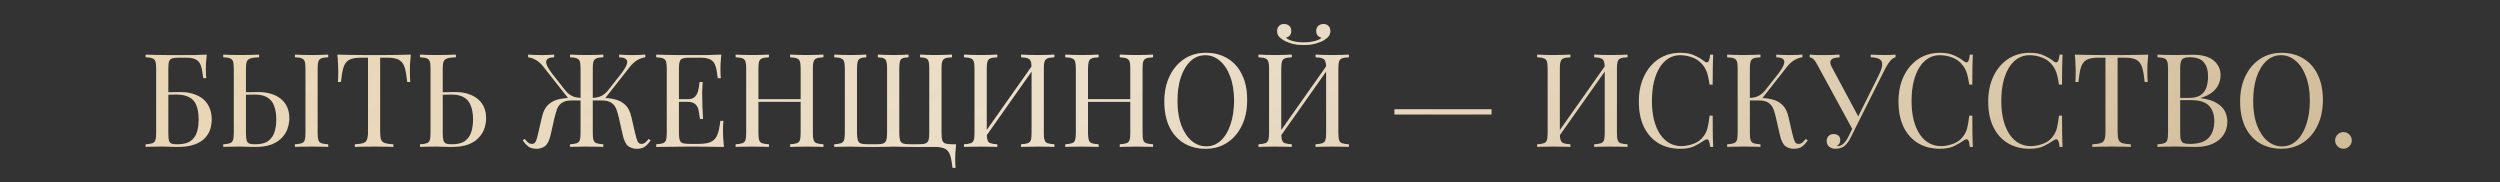 <?xml version="1.0" encoding="UTF-8"?> <svg xmlns="http://www.w3.org/2000/svg" width="1055" height="77" viewBox="0 0 1055 77" fill="none"><rect x="0" y="0" width="1055" height="77" fill="#333333" stroke="none"/><path d="M87.246 23.06C87.099 24.343 86.989 25.59 86.916 26.8C86.879 28.01 86.861 28.927 86.861 29.55C86.861 30.21 86.879 30.852 86.916 31.475C86.952 32.062 86.989 32.557 87.026 32.96H85.761C85.541 30.797 85.229 29.092 84.826 27.845C84.422 26.562 83.726 25.663 82.736 25.15C81.782 24.6 80.334 24.325 78.391 24.325H75.476C74.229 24.325 73.276 24.435 72.616 24.655C71.992 24.838 71.571 25.26 71.351 25.92C71.131 26.543 71.021 27.533 71.021 28.89V56.17C71.021 57.453 71.094 58.443 71.241 59.14C71.424 59.837 71.772 60.313 72.286 60.57C72.836 60.79 73.642 60.9 74.706 60.9C77.236 60.9 79.142 60.442 80.426 59.525C81.746 58.572 82.644 57.307 83.121 55.73C83.597 54.117 83.836 52.357 83.836 50.45C83.836 48.03 83.524 46.05 82.901 44.51C82.314 42.933 81.306 41.778 79.876 41.045C78.482 40.275 76.594 39.89 74.211 39.89C73.807 39.89 73.147 39.908 72.231 39.945C71.351 39.945 70.489 39.963 69.646 40C68.802 40 68.216 40 67.886 40L67.776 38.955C69.499 38.955 71.149 38.937 72.726 38.9C74.302 38.863 75.421 38.845 76.081 38.845C78.281 38.845 80.206 39.138 81.856 39.725C83.542 40.275 84.936 41.063 86.036 42.09C87.136 43.117 87.961 44.345 88.511 45.775C89.061 47.168 89.336 48.708 89.336 50.395C89.336 51.825 89.116 53.237 88.676 54.63C88.236 55.987 87.466 57.233 86.366 58.37C85.302 59.47 83.836 60.35 81.966 61.01C80.096 61.67 77.731 62 74.871 62C73.917 62 72.964 61.982 72.011 61.945C71.094 61.872 69.737 61.835 67.941 61.835C66.914 61.835 65.759 61.853 64.476 61.89C63.229 61.89 62.221 61.927 61.451 62V60.9C62.697 60.827 63.632 60.68 64.256 60.46C64.916 60.24 65.356 59.8 65.576 59.14C65.796 58.48 65.906 57.49 65.906 56.17V28.89C65.906 27.533 65.796 26.543 65.576 25.92C65.356 25.26 64.916 24.82 64.256 24.6C63.632 24.343 62.697 24.197 61.451 24.16V23.06C62.807 23.097 64.237 23.133 65.741 23.17C67.244 23.17 68.729 23.188 70.196 23.225C71.662 23.225 73.019 23.225 74.266 23.225C75.549 23.225 76.594 23.225 77.401 23.225C78.831 23.225 80.462 23.225 82.296 23.225C84.129 23.188 85.779 23.133 87.246 23.06ZM109.339 23.06V24.16C107.799 24.197 106.626 24.343 105.819 24.6C105.013 24.82 104.463 25.26 104.169 25.92C103.913 26.543 103.784 27.533 103.784 28.89V56.17C103.784 57.49 103.876 58.498 104.059 59.195C104.243 59.855 104.609 60.313 105.159 60.57C105.709 60.79 106.534 60.9 107.634 60.9C110.091 60.9 111.961 60.423 113.244 59.47C114.528 58.48 115.408 57.197 115.884 55.62C116.361 54.043 116.599 52.32 116.599 50.45C116.599 48.14 116.288 46.197 115.664 44.62C115.078 43.043 114.124 41.87 112.804 41.1C111.484 40.293 109.706 39.89 107.469 39.89C106.699 39.89 105.856 39.908 104.939 39.945C104.059 39.945 103.216 39.963 102.409 40C101.639 40 101.053 40 100.649 40L100.539 38.955C102.263 38.955 103.913 38.937 105.489 38.9C107.066 38.863 108.184 38.845 108.844 38.845C111.044 38.845 112.969 39.12 114.619 39.67C116.306 40.22 117.699 40.99 118.799 41.98C119.899 42.933 120.724 44.088 121.274 45.445C121.824 46.765 122.099 48.232 122.099 49.845C122.099 51.165 121.879 52.54 121.439 53.97C120.999 55.4 120.229 56.72 119.129 57.93C118.066 59.14 116.599 60.13 114.729 60.9C112.859 61.633 110.494 62 107.634 62C106.791 62 105.838 61.982 104.774 61.945C103.711 61.872 102.538 61.835 101.254 61.835C99.824 61.835 98.486 61.853 97.239 61.89C95.993 61.89 94.984 61.927 94.214 62V60.9C95.461 60.827 96.396 60.68 97.019 60.46C97.679 60.24 98.119 59.8 98.339 59.14C98.559 58.48 98.669 57.49 98.669 56.17V28.89C98.669 27.533 98.559 26.543 98.339 25.92C98.119 25.26 97.679 24.82 97.019 24.6C96.396 24.343 95.461 24.197 94.214 24.16V23.06C94.984 23.097 95.993 23.133 97.239 23.17C98.486 23.207 99.824 23.225 101.254 23.225C102.758 23.225 104.243 23.207 105.709 23.17C107.176 23.133 108.386 23.097 109.339 23.06ZM138.489 23.06V24.16C137.243 24.197 136.289 24.343 135.629 24.6C135.006 24.82 134.584 25.26 134.364 25.92C134.144 26.543 134.034 27.533 134.034 28.89V56.17C134.034 57.49 134.144 58.48 134.364 59.14C134.584 59.8 135.006 60.24 135.629 60.46C136.289 60.68 137.243 60.827 138.489 60.9V62C137.646 61.927 136.583 61.89 135.299 61.89C134.053 61.853 132.788 61.835 131.504 61.835C130.074 61.835 128.736 61.853 127.489 61.89C126.243 61.89 125.234 61.927 124.464 62V60.9C125.711 60.827 126.646 60.68 127.269 60.46C127.929 60.24 128.369 59.8 128.589 59.14C128.809 58.48 128.919 57.49 128.919 56.17V28.89C128.919 27.533 128.809 26.543 128.589 25.92C128.369 25.26 127.929 24.82 127.269 24.6C126.646 24.343 125.711 24.197 124.464 24.16V23.06C125.234 23.097 126.243 23.133 127.489 23.17C128.736 23.207 130.074 23.225 131.504 23.225C132.788 23.225 134.053 23.207 135.299 23.17C136.583 23.133 137.646 23.097 138.489 23.06ZM173.341 23.06C173.195 24.453 173.085 25.81 173.011 27.13C172.975 28.413 172.956 29.403 172.956 30.1C172.956 30.98 172.975 31.805 173.011 32.575C173.048 33.345 173.085 34.023 173.121 34.61H171.856C171.6 32.043 171.251 30.027 170.811 28.56C170.371 27.057 169.601 25.975 168.501 25.315C167.401 24.655 165.696 24.325 163.386 24.325H160.416V55.62C160.416 57.087 160.545 58.187 160.801 58.92C161.095 59.653 161.645 60.148 162.451 60.405C163.258 60.662 164.431 60.827 165.971 60.9V62C165.018 61.927 163.808 61.89 162.341 61.89C160.875 61.853 159.39 61.835 157.886 61.835C156.236 61.835 154.678 61.853 153.211 61.89C151.781 61.89 150.626 61.927 149.746 62V60.9C151.286 60.827 152.46 60.662 153.266 60.405C154.073 60.148 154.605 59.653 154.861 58.92C155.155 58.187 155.301 57.087 155.301 55.62V24.325H152.331C150.058 24.325 148.353 24.655 147.216 25.315C146.116 25.975 145.346 27.057 144.906 28.56C144.466 30.027 144.118 32.043 143.861 34.61H142.596C142.67 34.023 142.706 33.345 142.706 32.575C142.743 31.805 142.761 30.98 142.761 30.1C142.761 29.403 142.725 28.413 142.651 27.13C142.615 25.81 142.523 24.453 142.376 23.06C143.916 23.097 145.585 23.133 147.381 23.17C149.215 23.207 151.048 23.225 152.881 23.225C154.715 23.225 156.383 23.225 157.886 23.225C159.39 23.225 161.04 23.225 162.836 23.225C164.67 23.225 166.503 23.207 168.336 23.17C170.17 23.133 171.838 23.097 173.341 23.06ZM192.376 23.06V24.16C190.836 24.197 189.663 24.343 188.856 24.6C188.05 24.82 187.5 25.26 187.206 25.92C186.95 26.543 186.821 27.533 186.821 28.89V56.17C186.821 57.49 186.913 58.498 187.096 59.195C187.28 59.855 187.646 60.313 188.196 60.57C188.746 60.79 189.571 60.9 190.671 60.9C193.128 60.9 194.998 60.423 196.281 59.47C197.565 58.48 198.445 57.197 198.921 55.62C199.398 54.043 199.636 52.32 199.636 50.45C199.636 48.14 199.325 46.197 198.701 44.62C198.115 43.043 197.161 41.87 195.841 41.1C194.521 40.293 192.743 39.89 190.506 39.89C189.736 39.89 188.893 39.908 187.976 39.945C187.096 39.945 186.253 39.963 185.446 40C184.676 40 184.09 40 183.686 40L183.576 38.955C185.3 38.955 186.95 38.937 188.526 38.9C190.103 38.863 191.221 38.845 191.881 38.845C194.081 38.845 196.006 39.12 197.656 39.67C199.343 40.22 200.736 40.99 201.836 41.98C202.936 42.933 203.761 44.088 204.311 45.445C204.861 46.765 205.136 48.232 205.136 49.845C205.136 51.165 204.916 52.54 204.476 53.97C204.036 55.4 203.266 56.72 202.166 57.93C201.103 59.14 199.636 60.13 197.766 60.9C195.896 61.633 193.531 62 190.671 62C189.828 62 188.875 61.982 187.811 61.945C186.748 61.872 185.575 61.835 184.291 61.835C182.861 61.835 181.523 61.853 180.276 61.89C179.03 61.89 178.021 61.927 177.251 62V60.9C178.498 60.827 179.433 60.68 180.056 60.46C180.716 60.24 181.156 59.8 181.376 59.14C181.596 58.48 181.706 57.49 181.706 56.17V28.89C181.706 27.533 181.596 26.543 181.376 25.92C181.156 25.26 180.716 24.82 180.056 24.6C179.433 24.343 178.498 24.197 177.251 24.16V23.06C178.021 23.097 179.03 23.133 180.276 23.17C181.523 23.207 182.861 23.225 184.291 23.225C185.795 23.225 187.28 23.207 188.746 23.17C190.213 23.133 191.423 23.097 192.376 23.06ZM253.982 41.32C255.925 41.32 257.74 41.522 259.427 41.925C261.15 42.328 262.617 43.098 263.827 44.235C265.037 45.372 265.899 47.058 266.412 49.295L268.007 56.225C268.41 57.912 268.777 59.103 269.107 59.8C269.437 60.46 270.005 60.772 270.812 60.735C271.435 60.698 271.949 60.497 272.352 60.13C272.792 59.763 273.25 59.268 273.727 58.645L274.552 59.25C273.855 60.277 273.085 61.12 272.242 61.78C271.399 62.44 270.207 62.77 268.667 62.77C267.384 62.77 266.21 62.403 265.147 61.67C264.12 60.9 263.332 59.287 262.782 56.83L261.242 50.01C260.912 48.47 260.527 47.132 260.087 45.995C259.647 44.858 258.95 43.978 257.997 43.355C257.044 42.695 255.632 42.365 253.762 42.365H249.087V41.32H253.982ZM272.297 23.06V24.16C271.16 24.307 270.06 24.692 268.997 25.315C267.934 25.902 266.87 26.855 265.807 28.175L254.642 42.365H250.132V41.32C251.159 41.283 252.075 41.137 252.882 40.88C253.689 40.587 254.404 40.202 255.027 39.725C255.65 39.248 256.182 38.717 256.622 38.13L261.902 31.42C263.112 29.88 263.937 28.578 264.377 27.515C264.817 26.452 264.799 25.645 264.322 25.095C263.845 24.508 262.837 24.197 261.297 24.16V23.06C261.994 23.097 262.709 23.133 263.442 23.17C264.175 23.17 264.89 23.188 265.587 23.225C266.32 23.225 266.999 23.225 267.622 23.225C268.575 23.225 269.455 23.207 270.262 23.17C271.069 23.133 271.747 23.097 272.297 23.06ZM254.587 23.06V24.16C253.34 24.197 252.387 24.343 251.727 24.6C251.104 24.82 250.682 25.26 250.462 25.92C250.242 26.543 250.132 27.533 250.132 28.89V56.17C250.132 57.49 250.242 58.48 250.462 59.14C250.682 59.8 251.104 60.24 251.727 60.46C252.387 60.68 253.34 60.827 254.587 60.9V62C253.817 61.927 252.809 61.89 251.562 61.89C250.315 61.853 248.977 61.835 247.547 61.835C246.3 61.835 245.035 61.853 243.752 61.89C242.469 61.89 241.405 61.927 240.562 62V60.9C241.809 60.827 242.744 60.68 243.367 60.46C244.027 60.24 244.467 59.8 244.687 59.14C244.907 58.48 245.017 57.49 245.017 56.17V28.89C245.017 27.533 244.907 26.543 244.687 25.92C244.467 25.26 244.027 24.82 243.367 24.6C242.744 24.343 241.809 24.197 240.562 24.16V23.06C241.405 23.097 242.469 23.133 243.752 23.17C245.035 23.207 246.3 23.225 247.547 23.225C248.977 23.225 250.315 23.207 251.562 23.17C252.809 23.133 253.817 23.097 254.587 23.06ZM233.852 23.06V24.16C232.312 24.197 231.304 24.508 230.827 25.095C230.35 25.645 230.332 26.452 230.772 27.515C231.212 28.578 232.037 29.88 233.247 31.42L238.527 38.13C239.004 38.717 239.535 39.248 240.122 39.725C240.745 40.202 241.46 40.587 242.267 40.88C243.074 41.137 243.99 41.283 245.017 41.32V42.365H240.507L229.342 28.175C228.315 26.855 227.252 25.902 226.152 25.315C225.089 24.692 223.989 24.307 222.852 24.16V23.06C223.402 23.097 224.08 23.133 224.887 23.17C225.73 23.207 226.61 23.225 227.527 23.225C228.187 23.225 228.865 23.225 229.562 23.225C230.259 23.188 230.974 23.17 231.707 23.17C232.44 23.133 233.155 23.097 233.852 23.06ZM246.062 41.32V42.365H241.387C239.517 42.365 238.105 42.695 237.152 43.355C236.199 43.978 235.502 44.858 235.062 45.995C234.659 47.132 234.274 48.47 233.907 50.01L232.367 56.83C231.817 59.287 231.01 60.9 229.947 61.67C228.92 62.403 227.765 62.77 226.482 62.77C224.942 62.77 223.75 62.44 222.907 61.78C222.1 61.12 221.33 60.277 220.597 59.25L221.422 58.645C221.935 59.268 222.394 59.763 222.797 60.13C223.2 60.497 223.714 60.698 224.337 60.735C225.144 60.772 225.712 60.46 226.042 59.8C226.409 59.103 226.775 57.912 227.142 56.225L228.737 49.295C229.25 47.058 230.112 45.372 231.322 44.235C232.532 43.098 233.98 42.328 235.667 41.925C237.39 41.522 239.224 41.32 241.167 41.32H246.062ZM304.384 23.06C304.237 24.343 304.127 25.59 304.054 26.8C304.017 28.01 303.999 28.927 303.999 29.55C303.999 30.21 304.017 30.852 304.054 31.475C304.091 32.062 304.127 32.557 304.164 32.96H302.899C302.679 30.797 302.367 29.092 301.964 27.845C301.561 26.562 300.864 25.663 299.874 25.15C298.921 24.6 297.472 24.325 295.529 24.325H290.964C289.717 24.325 288.764 24.435 288.104 24.655C287.481 24.838 287.059 25.26 286.839 25.92C286.619 26.543 286.509 27.533 286.509 28.89V56.17C286.509 57.49 286.619 58.48 286.839 59.14C287.059 59.8 287.481 60.24 288.104 60.46C288.764 60.643 289.717 60.735 290.964 60.735H294.979C297.289 60.735 299.031 60.423 300.204 59.8C301.414 59.177 302.276 58.168 302.789 56.775C303.339 55.345 303.742 53.42 303.999 51H305.264C305.154 51.99 305.099 53.31 305.099 54.96C305.099 55.657 305.117 56.665 305.154 57.985C305.227 59.268 305.337 60.607 305.484 62C303.614 61.927 301.506 61.89 299.159 61.89C296.812 61.853 294.722 61.835 292.889 61.835C292.082 61.835 291.037 61.835 289.754 61.835C288.507 61.835 287.151 61.853 285.684 61.89C284.217 61.89 282.732 61.908 281.229 61.945C279.726 61.945 278.296 61.963 276.939 62V60.9C278.186 60.827 279.121 60.68 279.744 60.46C280.404 60.24 280.844 59.8 281.064 59.14C281.284 58.48 281.394 57.49 281.394 56.17V28.89C281.394 27.533 281.284 26.543 281.064 25.92C280.844 25.26 280.404 24.82 279.744 24.6C279.121 24.343 278.186 24.197 276.939 24.16V23.06C278.296 23.097 279.726 23.133 281.229 23.17C282.732 23.17 284.217 23.188 285.684 23.225C287.151 23.225 288.507 23.225 289.754 23.225C291.037 23.225 292.082 23.225 292.889 23.225C294.576 23.225 296.482 23.225 298.609 23.225C300.772 23.188 302.697 23.133 304.384 23.06ZM294.924 41.87C294.924 41.87 294.924 42.053 294.924 42.42C294.924 42.787 294.924 42.97 294.924 42.97H284.859C284.859 42.97 284.859 42.787 284.859 42.42C284.859 42.053 284.859 41.87 284.859 41.87H294.924ZM296.519 34.61C296.372 36.7 296.299 38.295 296.299 39.395C296.336 40.495 296.354 41.503 296.354 42.42C296.354 43.337 296.372 44.345 296.409 45.445C296.446 46.545 296.537 48.14 296.684 50.23H295.419C295.272 49.057 295.089 47.92 294.869 46.82C294.686 45.683 294.246 44.767 293.549 44.07C292.889 43.337 291.752 42.97 290.139 42.97V41.87C291.349 41.87 292.266 41.632 292.889 41.155C293.549 40.642 294.026 40 294.319 39.23C294.612 38.46 294.814 37.672 294.924 36.865C295.034 36.022 295.144 35.27 295.254 34.61H296.519ZM333.445 62V60.9C334.691 60.827 335.626 60.68 336.25 60.46C336.91 60.24 337.35 59.8 337.57 59.14C337.79 58.48 337.9 57.49 337.9 56.17V28.89C337.9 27.533 337.79 26.543 337.57 25.92C337.35 25.26 336.91 24.82 336.25 24.6C335.626 24.343 334.691 24.197 333.445 24.16V23.06C334.288 23.097 335.351 23.133 336.635 23.17C337.918 23.207 339.183 23.225 340.43 23.225C341.86 23.225 343.198 23.207 344.445 23.17C345.691 23.133 346.7 23.097 347.47 23.06V24.16C346.223 24.197 345.27 24.343 344.61 24.6C343.986 24.82 343.565 25.26 343.345 25.92C343.125 26.543 343.015 27.533 343.015 28.89V56.17C343.015 57.49 343.125 58.48 343.345 59.14C343.565 59.8 343.986 60.24 344.61 60.46C345.27 60.68 346.223 60.827 347.47 60.9V62C346.7 61.927 345.691 61.89 344.445 61.89C343.198 61.853 341.86 61.835 340.43 61.835C339.183 61.835 337.918 61.853 336.635 61.89C335.351 61.89 334.288 61.927 333.445 62ZM310.455 62V60.9C311.701 60.827 312.636 60.68 313.26 60.46C313.92 60.24 314.36 59.8 314.58 59.14C314.8 58.48 314.91 57.49 314.91 56.17V28.89C314.91 27.533 314.8 26.543 314.58 25.92C314.36 25.26 313.92 24.82 313.26 24.6C312.636 24.343 311.701 24.197 310.455 24.16V23.06C311.225 23.097 312.233 23.133 313.48 23.17C314.726 23.207 316.065 23.225 317.495 23.225C318.778 23.225 320.043 23.207 321.29 23.17C322.573 23.133 323.636 23.097 324.48 23.06V24.16C323.233 24.197 322.28 24.343 321.62 24.6C320.996 24.82 320.575 25.26 320.355 25.92C320.135 26.543 320.025 27.533 320.025 28.89V56.17C320.025 57.49 320.135 58.48 320.355 59.14C320.575 59.8 320.996 60.24 321.62 60.46C322.28 60.68 323.233 60.827 324.48 60.9V62C323.636 61.927 322.573 61.89 321.29 61.89C320.043 61.853 318.778 61.835 317.495 61.835C316.065 61.835 314.726 61.853 313.48 61.89C312.233 61.89 311.225 61.927 310.455 62ZM318.1 42.97V41.87H339.825V42.97H318.1ZM401.746 23.06V24.16C400.499 24.197 399.546 24.343 398.886 24.6C398.262 24.82 397.841 25.26 397.621 25.92C397.401 26.543 397.291 27.533 397.291 28.89V56.17C397.291 57.49 397.401 58.498 397.621 59.195C397.841 59.855 398.262 60.313 398.886 60.57C399.546 60.79 400.499 60.9 401.746 60.9H403.451C403.304 62.183 403.194 63.43 403.121 64.64C403.084 65.85 403.066 66.767 403.066 67.39C403.066 68.05 403.084 68.673 403.121 69.26C403.157 69.883 403.194 70.397 403.231 70.8H401.966C401.746 68.637 401.434 66.913 401.031 65.63C400.627 64.347 399.931 63.412 398.941 62.825C397.987 62.275 396.539 62 394.596 62C393.459 62 392.066 62 390.416 62C388.802 62 387.152 62 385.466 62C384.329 62 383.229 61.982 382.166 61.945C381.139 61.908 380.186 61.89 379.306 61.89C378.462 61.853 377.692 61.835 376.996 61.835C375.969 61.835 374.704 61.872 373.201 61.945C371.697 61.982 370.066 62 368.306 62C366.582 62 364.969 61.982 363.466 61.945C361.962 61.872 360.514 61.835 359.121 61.835C357.691 61.835 356.352 61.853 355.106 61.89C353.859 61.89 352.851 61.927 352.081 62V60.9C353.327 60.827 354.262 60.68 354.886 60.46C355.546 60.24 355.986 59.8 356.206 59.14C356.426 58.48 356.536 57.49 356.536 56.17V28.89C356.536 27.533 356.426 26.543 356.206 25.92C355.986 25.26 355.546 24.82 354.886 24.6C354.262 24.343 353.327 24.197 352.081 24.16V23.06C352.851 23.097 353.859 23.133 355.106 23.17C356.352 23.207 357.691 23.225 359.121 23.225C360.294 23.225 361.449 23.207 362.586 23.17C363.759 23.133 364.749 23.097 365.556 23.06V24.16C364.456 24.197 363.631 24.343 363.081 24.6C362.531 24.82 362.146 25.26 361.926 25.92C361.742 26.543 361.651 27.533 361.651 28.89V56.17C361.651 57.49 361.761 58.498 361.981 59.195C362.201 59.855 362.622 60.313 363.246 60.57C363.906 60.79 364.859 60.9 366.106 60.9H369.901C371.147 60.9 372.082 60.79 372.706 60.57C373.366 60.313 373.806 59.855 374.026 59.195C374.246 58.498 374.356 57.49 374.356 56.17V28.89C374.356 27.533 374.264 26.543 374.081 25.92C373.897 25.26 373.531 24.82 372.981 24.6C372.431 24.343 371.587 24.197 370.451 24.16V23.06C371.257 23.097 372.247 23.133 373.421 23.17C374.594 23.207 375.749 23.225 376.886 23.225C378.206 23.225 379.434 23.207 380.571 23.17C381.744 23.133 382.679 23.097 383.376 23.06V24.16C382.276 24.197 381.432 24.343 380.846 24.6C380.296 24.82 379.929 25.26 379.746 25.92C379.562 26.543 379.471 27.533 379.471 28.89V56.17C379.471 57.49 379.581 58.498 379.801 59.195C380.021 59.855 380.442 60.313 381.066 60.57C381.726 60.79 382.679 60.9 383.926 60.9H387.721C388.967 60.9 389.902 60.79 390.526 60.57C391.186 60.313 391.626 59.855 391.846 59.195C392.066 58.498 392.176 57.49 392.176 56.17V28.89C392.176 27.533 392.084 26.543 391.901 25.92C391.717 25.26 391.351 24.82 390.801 24.6C390.251 24.343 389.407 24.197 388.271 24.16V23.06C389.077 23.097 390.067 23.133 391.241 23.17C392.414 23.207 393.569 23.225 394.706 23.225C396.136 23.225 397.474 23.207 398.721 23.17C399.967 23.133 400.976 23.097 401.746 23.06ZM420.837 23.06V24.16C419.59 24.197 418.637 24.343 417.977 24.6C417.354 24.82 416.932 25.26 416.712 25.92C416.492 26.543 416.382 27.533 416.382 28.89V56.17C416.382 57.49 416.492 58.48 416.712 59.14C416.932 59.8 417.354 60.24 417.977 60.46C418.637 60.68 419.59 60.827 420.837 60.9V62C419.994 61.927 418.93 61.89 417.647 61.89C416.4 61.853 415.135 61.835 413.852 61.835C412.422 61.835 411.084 61.853 409.837 61.89C408.59 61.89 407.582 61.927 406.812 62V60.9C408.059 60.827 408.994 60.68 409.617 60.46C410.277 60.24 410.717 59.8 410.937 59.14C411.157 58.48 411.267 57.49 411.267 56.17V28.89C411.267 27.533 411.157 26.543 410.937 25.92C410.717 25.26 410.277 24.82 409.617 24.6C408.994 24.343 408.059 24.197 406.812 24.16V23.06C407.582 23.097 408.59 23.133 409.837 23.17C411.084 23.207 412.422 23.225 413.852 23.225C415.135 23.225 416.4 23.207 417.647 23.17C418.93 23.133 419.994 23.097 420.837 23.06ZM436.292 26.69C436.292 26.69 436.274 26.892 436.237 27.295C436.2 27.662 436.164 28.047 436.127 28.45C436.127 28.853 436.127 29.055 436.127 29.055L414.127 60.24L414.292 57.875L436.292 26.69ZM444.927 23.06V24.16C443.68 24.197 442.727 24.343 442.067 24.6C441.444 24.82 441.022 25.26 440.802 25.92C440.582 26.543 440.472 27.533 440.472 28.89V56.17C440.472 57.49 440.582 58.48 440.802 59.14C441.022 59.8 441.444 60.24 442.067 60.46C442.727 60.68 443.68 60.827 444.927 60.9V62C444.157 61.927 443.149 61.89 441.902 61.89C440.655 61.853 439.317 61.835 437.887 61.835C436.64 61.835 435.375 61.853 434.092 61.89C432.809 61.89 431.745 61.927 430.902 62V60.9C432.149 60.827 433.084 60.68 433.707 60.46C434.367 60.24 434.807 59.8 435.027 59.14C435.247 58.48 435.357 57.49 435.357 56.17V28.89C435.357 27.533 435.247 26.543 435.027 25.92C434.807 25.26 434.367 24.82 433.707 24.6C433.084 24.343 432.149 24.197 430.902 24.16V23.06C431.745 23.097 432.809 23.133 434.092 23.17C435.375 23.207 436.64 23.225 437.887 23.225C439.317 23.225 440.655 23.207 441.902 23.17C443.149 23.133 444.157 23.097 444.927 23.06ZM472.556 62V60.9C473.803 60.827 474.738 60.68 475.361 60.46C476.021 60.24 476.461 59.8 476.681 59.14C476.901 58.48 477.011 57.49 477.011 56.17V28.89C477.011 27.533 476.901 26.543 476.681 25.92C476.461 25.26 476.021 24.82 475.361 24.6C474.738 24.343 473.803 24.197 472.556 24.16V23.06C473.399 23.097 474.463 23.133 475.746 23.17C477.029 23.207 478.294 23.225 479.541 23.225C480.971 23.225 482.309 23.207 483.556 23.17C484.803 23.133 485.811 23.097 486.581 23.06V24.16C485.334 24.197 484.381 24.343 483.721 24.6C483.098 24.82 482.676 25.26 482.456 25.92C482.236 26.543 482.126 27.533 482.126 28.89V56.17C482.126 57.49 482.236 58.48 482.456 59.14C482.676 59.8 483.098 60.24 483.721 60.46C484.381 60.68 485.334 60.827 486.581 60.9V62C485.811 61.927 484.803 61.89 483.556 61.89C482.309 61.853 480.971 61.835 479.541 61.835C478.294 61.835 477.029 61.853 475.746 61.89C474.463 61.89 473.399 61.927 472.556 62ZM449.566 62V60.9C450.813 60.827 451.748 60.68 452.371 60.46C453.031 60.24 453.471 59.8 453.691 59.14C453.911 58.48 454.021 57.49 454.021 56.17V28.89C454.021 27.533 453.911 26.543 453.691 25.92C453.471 25.26 453.031 24.82 452.371 24.6C451.748 24.343 450.813 24.197 449.566 24.16V23.06C450.336 23.097 451.344 23.133 452.591 23.17C453.838 23.207 455.176 23.225 456.606 23.225C457.889 23.225 459.154 23.207 460.401 23.17C461.684 23.133 462.748 23.097 463.591 23.06V24.16C462.344 24.197 461.391 24.343 460.731 24.6C460.108 24.82 459.686 25.26 459.466 25.92C459.246 26.543 459.136 27.533 459.136 28.89V56.17C459.136 57.49 459.246 58.48 459.466 59.14C459.686 59.8 460.108 60.24 460.731 60.46C461.391 60.68 462.344 60.827 463.591 60.9V62C462.748 61.927 461.684 61.89 460.401 61.89C459.154 61.853 457.889 61.835 456.606 61.835C455.176 61.835 453.838 61.853 452.591 61.89C451.344 61.89 450.336 61.927 449.566 62ZM457.211 42.97V41.87H478.936V42.97H457.211ZM508.857 22.29C512.34 22.29 515.384 23.078 517.987 24.655C520.627 26.232 522.662 28.505 524.092 31.475C525.559 34.408 526.292 37.983 526.292 42.2C526.292 46.307 525.54 49.9 524.037 52.98C522.57 56.06 520.517 58.462 517.877 60.185C515.237 61.908 512.212 62.77 508.802 62.77C505.319 62.77 502.257 61.982 499.617 60.405C497.014 58.828 494.979 56.555 493.512 53.585C492.082 50.615 491.367 47.04 491.367 42.86C491.367 38.753 492.119 35.16 493.622 32.08C495.125 29 497.179 26.598 499.782 24.875C502.422 23.152 505.447 22.29 508.857 22.29ZM508.637 23.28C506.254 23.28 504.182 24.105 502.422 25.755C500.662 27.405 499.287 29.678 498.297 32.575C497.344 35.472 496.867 38.827 496.867 42.64C496.867 46.527 497.399 49.918 498.462 52.815C499.562 55.675 501.029 57.893 502.862 59.47C504.732 61.01 506.785 61.78 509.022 61.78C511.405 61.78 513.477 60.955 515.237 59.305C516.997 57.655 518.354 55.382 519.307 52.485C520.297 49.552 520.792 46.197 520.792 42.42C520.792 38.497 520.242 35.105 519.142 32.245C518.079 29.385 516.63 27.185 514.797 25.645C512.964 24.068 510.91 23.28 508.637 23.28ZM545.124 23.06V24.16C543.877 24.197 542.924 24.343 542.264 24.6C541.641 24.82 541.219 25.26 540.999 25.92C540.779 26.543 540.669 27.533 540.669 28.89V56.17C540.669 57.49 540.779 58.48 540.999 59.14C541.219 59.8 541.641 60.24 542.264 60.46C542.924 60.68 543.877 60.827 545.124 60.9V62C544.281 61.927 543.217 61.89 541.934 61.89C540.687 61.853 539.422 61.835 538.139 61.835C536.709 61.835 535.371 61.853 534.124 61.89C532.877 61.89 531.869 61.927 531.099 62V60.9C532.346 60.827 533.281 60.68 533.904 60.46C534.564 60.24 535.004 59.8 535.224 59.14C535.444 58.48 535.554 57.49 535.554 56.17V28.89C535.554 27.533 535.444 26.543 535.224 25.92C535.004 25.26 534.564 24.82 533.904 24.6C533.281 24.343 532.346 24.197 531.099 24.16V23.06C531.869 23.097 532.877 23.133 534.124 23.17C535.371 23.207 536.709 23.225 538.139 23.225C539.422 23.225 540.687 23.207 541.934 23.17C543.217 23.133 544.281 23.097 545.124 23.06ZM560.579 26.69C560.579 26.69 560.561 26.892 560.524 27.295C560.487 27.662 560.451 28.047 560.414 28.45C560.414 28.853 560.414 29.055 560.414 29.055L538.414 60.24L538.579 57.875L560.579 26.69ZM569.214 23.06V24.16C567.967 24.197 567.014 24.343 566.354 24.6C565.731 24.82 565.309 25.26 565.089 25.92C564.869 26.543 564.759 27.533 564.759 28.89V56.17C564.759 57.49 564.869 58.48 565.089 59.14C565.309 59.8 565.731 60.24 566.354 60.46C567.014 60.68 567.967 60.827 569.214 60.9V62C568.444 61.927 567.436 61.89 566.189 61.89C564.942 61.853 563.604 61.835 562.174 61.835C560.927 61.835 559.662 61.853 558.379 61.89C557.096 61.89 556.032 61.927 555.189 62V60.9C556.436 60.827 557.371 60.68 557.994 60.46C558.654 60.24 559.094 59.8 559.314 59.14C559.534 58.48 559.644 57.49 559.644 56.17V28.89C559.644 27.533 559.534 26.543 559.314 25.92C559.094 25.26 558.654 24.82 557.994 24.6C557.371 24.343 556.436 24.197 555.189 24.16V23.06C556.032 23.097 557.096 23.133 558.379 23.17C559.662 23.207 560.927 23.225 562.174 23.225C563.604 23.225 564.942 23.207 566.189 23.17C567.436 23.133 568.444 23.097 569.214 23.06ZM558.489 10.135C559.332 10.135 560.029 10.41 560.579 10.96C561.129 11.473 561.404 12.207 561.404 13.16C561.404 13.93 561.184 14.608 560.744 15.195C560.341 15.782 559.681 16.35 558.764 16.9C557.811 17.487 556.619 17.982 555.189 18.385C553.759 18.788 552.091 18.99 550.184 18.99C548.277 18.99 546.609 18.788 545.179 18.385C543.749 17.982 542.557 17.487 541.604 16.9C540.687 16.35 540.009 15.782 539.569 15.195C539.166 14.608 538.964 13.93 538.964 13.16C538.964 12.207 539.239 11.473 539.789 10.96C540.339 10.41 541.036 10.135 541.879 10.135C542.722 10.135 543.437 10.392 544.024 10.905C544.611 11.418 544.904 12.152 544.904 13.105C544.904 13.875 544.684 14.498 544.244 14.975C543.841 15.452 543.291 15.763 542.594 15.91C543.181 16.423 543.914 16.827 544.794 17.12C545.674 17.413 546.591 17.615 547.544 17.725C548.534 17.835 549.414 17.89 550.184 17.89C550.954 17.89 551.816 17.835 552.769 17.725C553.759 17.615 554.694 17.413 555.574 17.12C556.491 16.827 557.224 16.423 557.774 15.91C557.077 15.763 556.509 15.452 556.069 14.975C555.666 14.498 555.464 13.875 555.464 13.105C555.464 12.152 555.757 11.418 556.344 10.905C556.967 10.392 557.682 10.135 558.489 10.135ZM629.404 46.105V48.305H588.484V46.105H629.404ZM662.697 23.06V24.16C661.451 24.197 660.497 24.343 659.837 24.6C659.214 24.82 658.792 25.26 658.572 25.92C658.352 26.543 658.242 27.533 658.242 28.89V56.17C658.242 57.49 658.352 58.48 658.572 59.14C658.792 59.8 659.214 60.24 659.837 60.46C660.497 60.68 661.451 60.827 662.697 60.9V62C661.854 61.927 660.791 61.89 659.507 61.89C658.261 61.853 656.996 61.835 655.712 61.835C654.282 61.835 652.944 61.853 651.697 61.89C650.451 61.89 649.442 61.927 648.672 62V60.9C649.919 60.827 650.854 60.68 651.477 60.46C652.137 60.24 652.577 59.8 652.797 59.14C653.017 58.48 653.127 57.49 653.127 56.17V28.89C653.127 27.533 653.017 26.543 652.797 25.92C652.577 25.26 652.137 24.82 651.477 24.6C650.854 24.343 649.919 24.197 648.672 24.16V23.06C649.442 23.097 650.451 23.133 651.697 23.17C652.944 23.207 654.282 23.225 655.712 23.225C656.996 23.225 658.261 23.207 659.507 23.17C660.791 23.133 661.854 23.097 662.697 23.06ZM678.152 26.69C678.152 26.69 678.134 26.892 678.097 27.295C678.061 27.662 678.024 28.047 677.987 28.45C677.987 28.853 677.987 29.055 677.987 29.055L655.987 60.24L656.152 57.875L678.152 26.69ZM686.787 23.06V24.16C685.541 24.197 684.587 24.343 683.927 24.6C683.304 24.82 682.882 25.26 682.662 25.92C682.442 26.543 682.332 27.533 682.332 28.89V56.17C682.332 57.49 682.442 58.48 682.662 59.14C682.882 59.8 683.304 60.24 683.927 60.46C684.587 60.68 685.541 60.827 686.787 60.9V62C686.017 61.927 685.009 61.89 683.762 61.89C682.516 61.853 681.177 61.835 679.747 61.835C678.501 61.835 677.236 61.853 675.952 61.89C674.669 61.89 673.606 61.927 672.762 62V60.9C674.009 60.827 674.944 60.68 675.567 60.46C676.227 60.24 676.667 59.8 676.887 59.14C677.107 58.48 677.217 57.49 677.217 56.17V28.89C677.217 27.533 677.107 26.543 676.887 25.92C676.667 25.26 676.227 24.82 675.567 24.6C674.944 24.343 674.009 24.197 672.762 24.16V23.06C673.606 23.097 674.669 23.133 675.952 23.17C677.236 23.207 678.501 23.225 679.747 23.225C681.177 23.225 682.516 23.207 683.762 23.17C685.009 23.133 686.017 23.097 686.787 23.06ZM709.092 22.29C711.512 22.29 713.492 22.657 715.032 23.39C716.608 24.087 718.002 24.912 719.212 25.865C719.945 26.415 720.495 26.488 720.862 26.085C721.265 25.645 721.54 24.637 721.687 23.06H722.952C722.878 24.417 722.823 26.067 722.787 28.01C722.75 29.953 722.732 32.52 722.732 35.71H721.467C721.21 34.133 720.972 32.887 720.752 31.97C720.532 31.017 720.257 30.21 719.927 29.55C719.633 28.89 719.23 28.23 718.717 27.57C717.58 26.067 716.15 24.985 714.427 24.325C712.703 23.628 710.888 23.28 708.982 23.28C707.185 23.28 705.553 23.738 704.087 24.655C702.657 25.535 701.41 26.818 700.347 28.505C699.32 30.192 698.513 32.227 697.927 34.61C697.377 36.993 697.102 39.67 697.102 42.64C697.102 45.72 697.413 48.452 698.037 50.835C698.66 53.182 699.522 55.162 700.622 56.775C701.758 58.388 703.078 59.617 704.582 60.46C706.122 61.267 707.772 61.67 709.532 61.67C711.182 61.67 712.905 61.34 714.702 60.68C716.498 60.02 717.91 58.957 718.937 57.49C719.743 56.427 720.293 55.272 720.587 54.025C720.917 52.778 721.21 51.037 721.467 48.8H722.732C722.732 52.137 722.75 54.832 722.787 56.885C722.823 58.902 722.878 60.607 722.952 62H721.687C721.54 60.423 721.283 59.433 720.917 59.03C720.587 58.627 720.018 58.682 719.212 59.195C717.855 60.148 716.407 60.992 714.867 61.725C713.363 62.422 711.42 62.77 709.037 62.77C705.553 62.77 702.492 61.982 699.852 60.405C697.248 58.828 695.213 56.555 693.747 53.585C692.317 50.615 691.602 47.04 691.602 42.86C691.602 38.753 692.353 35.16 693.857 32.08C695.36 29 697.413 26.598 700.017 24.875C702.657 23.152 705.682 22.29 709.092 22.29ZM742.888 23.06V24.16C741.641 24.197 740.688 24.343 740.028 24.6C739.404 24.82 738.983 25.26 738.763 25.92C738.543 26.543 738.433 27.533 738.433 28.89V56.17C738.433 57.49 738.543 58.48 738.763 59.14C738.983 59.8 739.404 60.24 740.028 60.46C740.688 60.68 741.641 60.827 742.888 60.9V62C742.044 61.927 740.981 61.89 739.698 61.89C738.451 61.853 737.186 61.835 735.903 61.835C734.473 61.835 733.134 61.853 731.888 61.89C730.641 61.89 729.633 61.927 728.863 62V60.9C730.109 60.827 731.044 60.68 731.668 60.46C732.328 60.24 732.768 59.8 732.988 59.14C733.208 58.48 733.318 57.49 733.318 56.17V28.89C733.318 27.533 733.208 26.543 732.988 25.92C732.768 25.26 732.328 24.82 731.668 24.6C731.044 24.343 730.109 24.197 728.863 24.16V23.06C729.633 23.097 730.641 23.133 731.888 23.17C733.134 23.207 734.473 23.225 735.903 23.225C737.186 23.225 738.451 23.207 739.698 23.17C740.981 23.133 742.044 23.097 742.888 23.06ZM742.283 41.32C744.226 41.32 746.041 41.522 747.728 41.925C749.451 42.328 750.918 43.098 752.128 44.235C753.338 45.372 754.199 47.058 754.713 49.295L756.308 56.225C756.711 57.912 757.078 59.103 757.408 59.8C757.738 60.46 758.306 60.772 759.113 60.735C759.736 60.698 760.249 60.497 760.653 60.13C761.093 59.763 761.551 59.268 762.028 58.645L762.853 59.25C762.156 60.277 761.386 61.12 760.543 61.78C759.699 62.44 758.508 62.77 756.968 62.77C755.684 62.77 754.511 62.403 753.448 61.67C752.421 60.9 751.633 59.287 751.083 56.83L749.543 50.01C749.213 48.47 748.828 47.132 748.388 45.995C747.948 44.858 747.251 43.978 746.298 43.355C745.344 42.695 743.933 42.365 742.063 42.365H737.388V41.32H742.283ZM738.433 42.365V41.32C739.973 41.283 741.256 40.972 742.283 40.385C743.346 39.762 744.226 39.01 744.923 38.13L750.203 31.42C751.413 29.88 752.238 28.578 752.678 27.515C753.118 26.452 753.099 25.645 752.623 25.095C752.146 24.508 751.138 24.197 749.598 24.16V23.06C750.294 23.097 751.009 23.133 751.743 23.17C752.476 23.17 753.191 23.188 753.888 23.225C754.621 23.225 755.299 23.225 755.923 23.225C756.876 23.225 757.756 23.207 758.563 23.17C759.369 23.133 760.048 23.097 760.598 23.06V24.16C759.461 24.307 758.361 24.692 757.298 25.315C756.234 25.902 755.171 26.855 754.108 28.175L742.943 42.365H738.433ZM799.908 23.06V24.16C799.211 24.307 798.515 24.765 797.818 25.535C797.121 26.268 796.351 27.442 795.508 29.055L782.693 54.575H781.758L766.908 27.295C766.175 25.938 765.551 25.095 765.038 24.765C764.561 24.398 764.121 24.215 763.718 24.215V23.06C764.195 23.097 764.69 23.133 765.203 23.17C765.716 23.17 766.248 23.188 766.798 23.225C767.348 23.225 767.935 23.225 768.558 23.225C769.365 23.225 770.208 23.225 771.088 23.225C771.968 23.225 772.848 23.207 773.728 23.17C774.645 23.133 775.488 23.097 776.258 23.06V24.215C775.341 24.215 774.535 24.325 773.838 24.545C773.141 24.765 772.683 25.168 772.463 25.755C772.243 26.342 772.408 27.167 772.958 28.23L784.398 49.57L783.793 49.9L792.813 31.805C793.84 29.788 794.335 28.23 794.298 27.13C794.298 26.03 793.876 25.278 793.033 24.875C792.19 24.435 790.998 24.197 789.458 24.16V23.06C790.521 23.097 791.603 23.133 792.703 23.17C793.803 23.207 794.83 23.225 795.783 23.225C796.736 23.225 797.525 23.207 798.148 23.17C798.771 23.133 799.358 23.097 799.908 23.06ZM782.858 51.88L783.848 52.265L781.263 57.49C780.786 58.443 780.365 59.195 779.998 59.745C779.631 60.295 779.246 60.772 778.843 61.175C778.256 61.762 777.578 62.165 776.808 62.385C776.075 62.642 775.378 62.77 774.718 62.77C773.618 62.77 772.701 62.495 771.968 61.945C771.235 61.358 770.868 60.533 770.868 59.47C770.868 58.59 771.143 57.893 771.693 57.38C772.28 56.83 772.976 56.555 773.783 56.555C774.553 56.555 775.213 56.775 775.763 57.215C776.313 57.655 776.588 58.297 776.588 59.14C776.588 59.727 776.441 60.24 776.148 60.68C775.855 61.083 775.506 61.395 775.103 61.615C775.176 61.652 775.231 61.67 775.268 61.67C775.341 61.67 775.396 61.67 775.433 61.67C776.423 61.67 777.285 61.303 778.018 60.57C778.788 59.837 779.503 58.792 780.163 57.435L782.858 51.88ZM818.662 22.29C821.082 22.29 823.062 22.657 824.602 23.39C826.179 24.087 827.572 24.912 828.782 25.865C829.515 26.415 830.065 26.488 830.432 26.085C830.835 25.645 831.11 24.637 831.257 23.06H832.522C832.449 24.417 832.394 26.067 832.357 28.01C832.32 29.953 832.302 32.52 832.302 35.71H831.037C830.78 34.133 830.542 32.887 830.322 31.97C830.102 31.017 829.827 30.21 829.497 29.55C829.204 28.89 828.8 28.23 828.287 27.57C827.15 26.067 825.72 24.985 823.997 24.325C822.274 23.628 820.459 23.28 818.552 23.28C816.755 23.28 815.124 23.738 813.657 24.655C812.227 25.535 810.98 26.818 809.917 28.505C808.89 30.192 808.084 32.227 807.497 34.61C806.947 36.993 806.672 39.67 806.672 42.64C806.672 45.72 806.984 48.452 807.607 50.835C808.23 53.182 809.092 55.162 810.192 56.775C811.329 58.388 812.649 59.617 814.152 60.46C815.692 61.267 817.342 61.67 819.102 61.67C820.752 61.67 822.475 61.34 824.272 60.68C826.069 60.02 827.48 58.957 828.507 57.49C829.314 56.427 829.864 55.272 830.157 54.025C830.487 52.778 830.78 51.037 831.037 48.8H832.302C832.302 52.137 832.32 54.832 832.357 56.885C832.394 58.902 832.449 60.607 832.522 62H831.257C831.11 60.423 830.854 59.433 830.487 59.03C830.157 58.627 829.589 58.682 828.782 59.195C827.425 60.148 825.977 60.992 824.437 61.725C822.934 62.422 820.99 62.77 818.607 62.77C815.124 62.77 812.062 61.982 809.422 60.405C806.819 58.828 804.784 56.555 803.317 53.585C801.887 50.615 801.172 47.04 801.172 42.86C801.172 38.753 801.924 35.16 803.427 32.08C804.93 29 806.984 26.598 809.587 24.875C812.227 23.152 815.252 22.29 818.662 22.29ZM856.528 22.29C858.948 22.29 860.928 22.657 862.468 23.39C864.045 24.087 865.438 24.912 866.648 25.865C867.381 26.415 867.931 26.488 868.298 26.085C868.701 25.645 868.976 24.637 869.123 23.06H870.388C870.315 24.417 870.26 26.067 870.223 28.01C870.186 29.953 870.168 32.52 870.168 35.71H868.903C868.646 34.133 868.408 32.887 868.188 31.97C867.968 31.017 867.693 30.21 867.363 29.55C867.07 28.89 866.666 28.23 866.153 27.57C865.016 26.067 863.586 24.985 861.863 24.325C860.14 23.628 858.325 23.28 856.418 23.28C854.621 23.28 852.99 23.738 851.523 24.655C850.093 25.535 848.846 26.818 847.783 28.505C846.756 30.192 845.95 32.227 845.363 34.61C844.813 36.993 844.538 39.67 844.538 42.64C844.538 45.72 844.85 48.452 845.473 50.835C846.096 53.182 846.958 55.162 848.058 56.775C849.195 58.388 850.515 59.617 852.018 60.46C853.558 61.267 855.208 61.67 856.968 61.67C858.618 61.67 860.341 61.34 862.138 60.68C863.935 60.02 865.346 58.957 866.373 57.49C867.18 56.427 867.73 55.272 868.023 54.025C868.353 52.778 868.646 51.037 868.903 48.8H870.168C870.168 52.137 870.186 54.832 870.223 56.885C870.26 58.902 870.315 60.607 870.388 62H869.123C868.976 60.423 868.72 59.433 868.353 59.03C868.023 58.627 867.455 58.682 866.648 59.195C865.291 60.148 863.843 60.992 862.303 61.725C860.8 62.422 858.856 62.77 856.473 62.77C852.99 62.77 849.928 61.982 847.288 60.405C844.685 58.828 842.65 56.555 841.183 53.585C839.753 50.615 839.038 47.04 839.038 42.86C839.038 38.753 839.79 35.16 841.293 32.08C842.796 29 844.85 26.598 847.453 24.875C850.093 23.152 853.118 22.29 856.528 22.29ZM906.549 23.06C906.403 24.453 906.293 25.81 906.219 27.13C906.183 28.413 906.164 29.403 906.164 30.1C906.164 30.98 906.183 31.805 906.219 32.575C906.256 33.345 906.293 34.023 906.329 34.61H905.064C904.808 32.043 904.459 30.027 904.019 28.56C903.579 27.057 902.809 25.975 901.709 25.315C900.609 24.655 898.904 24.325 896.594 24.325H893.624V55.62C893.624 57.087 893.753 58.187 894.009 58.92C894.303 59.653 894.853 60.148 895.659 60.405C896.466 60.662 897.639 60.827 899.179 60.9V62C898.226 61.927 897.016 61.89 895.549 61.89C894.083 61.853 892.598 61.835 891.094 61.835C889.444 61.835 887.886 61.853 886.419 61.89C884.989 61.89 883.834 61.927 882.954 62V60.9C884.494 60.827 885.668 60.662 886.474 60.405C887.281 60.148 887.813 59.653 888.069 58.92C888.363 58.187 888.509 57.087 888.509 55.62V24.325H885.539C883.266 24.325 881.561 24.655 880.424 25.315C879.324 25.975 878.554 27.057 878.114 28.56C877.674 30.027 877.326 32.043 877.069 34.61H875.804C875.878 34.023 875.914 33.345 875.914 32.575C875.951 31.805 875.969 30.98 875.969 30.1C875.969 29.403 875.933 28.413 875.859 27.13C875.823 25.81 875.731 24.453 875.584 23.06C877.124 23.097 878.793 23.133 880.589 23.17C882.423 23.207 884.256 23.225 886.089 23.225C887.923 23.225 889.591 23.225 891.094 23.225C892.598 23.225 894.248 23.225 896.044 23.225C897.878 23.225 899.711 23.207 901.544 23.17C903.378 23.133 905.046 23.097 906.549 23.06ZM910.459 23.06C911.229 23.097 912.238 23.133 913.484 23.17C914.731 23.207 915.959 23.225 917.169 23.225C918.893 23.225 920.543 23.207 922.119 23.17C923.696 23.133 924.814 23.115 925.474 23.115C929.324 23.115 932.221 23.922 934.164 25.535C936.108 27.148 937.079 29.22 937.079 31.75C937.079 33.033 936.804 34.298 936.254 35.545C935.741 36.755 934.861 37.873 933.614 38.9C932.404 39.89 930.773 40.697 928.719 41.32V41.43C931.616 41.797 933.871 42.493 935.484 43.52C937.134 44.51 938.289 45.683 938.949 47.04C939.609 48.397 939.939 49.827 939.939 51.33C939.939 53.42 939.408 55.272 938.344 56.885C937.318 58.462 935.814 59.708 933.834 60.625C931.854 61.542 929.489 62 926.739 62C925.933 62 924.723 61.982 923.109 61.945C921.496 61.872 919.553 61.835 917.279 61.835C915.996 61.835 914.731 61.853 913.484 61.89C912.238 61.89 911.229 61.927 910.459 62V60.9C911.706 60.827 912.641 60.68 913.264 60.46C913.924 60.24 914.364 59.8 914.584 59.14C914.804 58.48 914.914 57.49 914.914 56.17V28.89C914.914 27.533 914.804 26.543 914.584 25.92C914.364 25.26 913.924 24.82 913.264 24.6C912.641 24.343 911.706 24.197 910.459 24.16V23.06ZM924.099 24.16C922.413 24.16 921.313 24.472 920.799 25.095C920.286 25.718 920.029 26.983 920.029 28.89V56.17C920.029 57.453 920.139 58.425 920.359 59.085C920.579 59.745 920.983 60.185 921.569 60.405C922.156 60.625 923.018 60.735 924.154 60.735C927.748 60.735 930.351 59.91 931.964 58.26C933.614 56.573 934.439 54.19 934.439 51.11C934.439 48.287 933.669 46.105 932.129 44.565C930.626 43.025 928.133 42.255 924.649 42.255H918.984C918.984 42.255 918.984 42.108 918.984 41.815C918.984 41.485 918.984 41.32 918.984 41.32H923.714C925.878 41.32 927.546 40.917 928.719 40.11C929.893 39.267 930.699 38.167 931.139 36.81C931.579 35.417 931.799 33.932 931.799 32.355C931.799 29.642 931.194 27.607 929.984 26.25C928.811 24.857 926.849 24.16 924.099 24.16ZM962.822 22.29C966.305 22.29 969.349 23.078 971.952 24.655C974.592 26.232 976.627 28.505 978.057 31.475C979.524 34.408 980.257 37.983 980.257 42.2C980.257 46.307 979.505 49.9 978.002 52.98C976.535 56.06 974.482 58.462 971.842 60.185C969.202 61.908 966.177 62.77 962.767 62.77C959.284 62.77 956.222 61.982 953.582 60.405C950.979 58.828 948.944 56.555 947.477 53.585C946.047 50.615 945.332 47.04 945.332 42.86C945.332 38.753 946.084 35.16 947.587 32.08C949.09 29 951.144 26.598 953.747 24.875C956.387 23.152 959.412 22.29 962.822 22.29ZM962.602 23.28C960.219 23.28 958.147 24.105 956.387 25.755C954.627 27.405 953.252 29.678 952.262 32.575C951.309 35.472 950.832 38.827 950.832 42.64C950.832 46.527 951.364 49.918 952.427 52.815C953.527 55.675 954.994 57.893 956.827 59.47C958.697 61.01 960.75 61.78 962.987 61.78C965.37 61.78 967.442 60.955 969.202 59.305C970.962 57.655 972.319 55.382 973.272 52.485C974.262 49.552 974.757 46.197 974.757 42.42C974.757 38.497 974.207 35.105 973.107 32.245C972.044 29.385 970.595 27.185 968.762 25.645C966.929 24.068 964.875 23.28 962.602 23.28ZM988.932 55.73C989.885 55.73 990.71 56.078 991.407 56.775C992.104 57.472 992.452 58.297 992.452 59.25C992.452 60.203 992.104 61.028 991.407 61.725C990.71 62.422 989.885 62.77 988.932 62.77C987.979 62.77 987.154 62.422 986.457 61.725C985.76 61.028 985.412 60.203 985.412 59.25C985.412 58.297 985.76 57.472 986.457 56.775C987.154 56.078 987.979 55.73 988.932 55.73Z" fill="url(#paint0_linear_5996_1144)"></path><path d="M87.246 23.06C87.099 24.343 86.989 25.59 86.916 26.8C86.879 28.01 86.861 28.927 86.861 29.55C86.861 30.21 86.879 30.852 86.916 31.475C86.952 32.062 86.989 32.557 87.026 32.96H85.761C85.541 30.797 85.229 29.092 84.826 27.845C84.422 26.562 83.726 25.663 82.736 25.15C81.782 24.6 80.334 24.325 78.391 24.325H75.476C74.229 24.325 73.276 24.435 72.616 24.655C71.992 24.838 71.571 25.26 71.351 25.92C71.131 26.543 71.021 27.533 71.021 28.89V56.17C71.021 57.453 71.094 58.443 71.241 59.14C71.424 59.837 71.772 60.313 72.286 60.57C72.836 60.79 73.642 60.9 74.706 60.9C77.236 60.9 79.142 60.442 80.426 59.525C81.746 58.572 82.644 57.307 83.121 55.73C83.597 54.117 83.836 52.357 83.836 50.45C83.836 48.03 83.524 46.05 82.901 44.51C82.314 42.933 81.306 41.778 79.876 41.045C78.482 40.275 76.594 39.89 74.211 39.89C73.807 39.89 73.147 39.908 72.231 39.945C71.351 39.945 70.489 39.963 69.646 40C68.802 40 68.216 40 67.886 40L67.776 38.955C69.499 38.955 71.149 38.937 72.726 38.9C74.302 38.863 75.421 38.845 76.081 38.845C78.281 38.845 80.206 39.138 81.856 39.725C83.542 40.275 84.936 41.063 86.036 42.09C87.136 43.117 87.961 44.345 88.511 45.775C89.061 47.168 89.336 48.708 89.336 50.395C89.336 51.825 89.116 53.237 88.676 54.63C88.236 55.987 87.466 57.233 86.366 58.37C85.302 59.47 83.836 60.35 81.966 61.01C80.096 61.67 77.731 62 74.871 62C73.917 62 72.964 61.982 72.011 61.945C71.094 61.872 69.737 61.835 67.941 61.835C66.914 61.835 65.759 61.853 64.476 61.89C63.229 61.89 62.221 61.927 61.451 62V60.9C62.697 60.827 63.632 60.68 64.256 60.46C64.916 60.24 65.356 59.8 65.576 59.14C65.796 58.48 65.906 57.49 65.906 56.17V28.89C65.906 27.533 65.796 26.543 65.576 25.92C65.356 25.26 64.916 24.82 64.256 24.6C63.632 24.343 62.697 24.197 61.451 24.16V23.06C62.807 23.097 64.237 23.133 65.741 23.17C67.244 23.17 68.729 23.188 70.196 23.225C71.662 23.225 73.019 23.225 74.266 23.225C75.549 23.225 76.594 23.225 77.401 23.225C78.831 23.225 80.462 23.225 82.296 23.225C84.129 23.188 85.779 23.133 87.246 23.06ZM109.339 23.06V24.16C107.799 24.197 106.626 24.343 105.819 24.6C105.013 24.82 104.463 25.26 104.169 25.92C103.913 26.543 103.784 27.533 103.784 28.89V56.17C103.784 57.49 103.876 58.498 104.059 59.195C104.243 59.855 104.609 60.313 105.159 60.57C105.709 60.79 106.534 60.9 107.634 60.9C110.091 60.9 111.961 60.423 113.244 59.47C114.528 58.48 115.408 57.197 115.884 55.62C116.361 54.043 116.599 52.32 116.599 50.45C116.599 48.14 116.288 46.197 115.664 44.62C115.078 43.043 114.124 41.87 112.804 41.1C111.484 40.293 109.706 39.89 107.469 39.89C106.699 39.89 105.856 39.908 104.939 39.945C104.059 39.945 103.216 39.963 102.409 40C101.639 40 101.053 40 100.649 40L100.539 38.955C102.263 38.955 103.913 38.937 105.489 38.9C107.066 38.863 108.184 38.845 108.844 38.845C111.044 38.845 112.969 39.12 114.619 39.67C116.306 40.22 117.699 40.99 118.799 41.98C119.899 42.933 120.724 44.088 121.274 45.445C121.824 46.765 122.099 48.232 122.099 49.845C122.099 51.165 121.879 52.54 121.439 53.97C120.999 55.4 120.229 56.72 119.129 57.93C118.066 59.14 116.599 60.13 114.729 60.9C112.859 61.633 110.494 62 107.634 62C106.791 62 105.838 61.982 104.774 61.945C103.711 61.872 102.538 61.835 101.254 61.835C99.824 61.835 98.486 61.853 97.239 61.89C95.993 61.89 94.984 61.927 94.214 62V60.9C95.461 60.827 96.396 60.68 97.019 60.46C97.679 60.24 98.119 59.8 98.339 59.14C98.559 58.48 98.669 57.49 98.669 56.17V28.89C98.669 27.533 98.559 26.543 98.339 25.92C98.119 25.26 97.679 24.82 97.019 24.6C96.396 24.343 95.461 24.197 94.214 24.16V23.06C94.984 23.097 95.993 23.133 97.239 23.17C98.486 23.207 99.824 23.225 101.254 23.225C102.758 23.225 104.243 23.207 105.709 23.17C107.176 23.133 108.386 23.097 109.339 23.06ZM138.489 23.06V24.16C137.243 24.197 136.289 24.343 135.629 24.6C135.006 24.82 134.584 25.26 134.364 25.92C134.144 26.543 134.034 27.533 134.034 28.89V56.17C134.034 57.49 134.144 58.48 134.364 59.14C134.584 59.8 135.006 60.24 135.629 60.46C136.289 60.68 137.243 60.827 138.489 60.9V62C137.646 61.927 136.583 61.89 135.299 61.89C134.053 61.853 132.788 61.835 131.504 61.835C130.074 61.835 128.736 61.853 127.489 61.89C126.243 61.89 125.234 61.927 124.464 62V60.9C125.711 60.827 126.646 60.68 127.269 60.46C127.929 60.24 128.369 59.8 128.589 59.14C128.809 58.48 128.919 57.49 128.919 56.17V28.89C128.919 27.533 128.809 26.543 128.589 25.92C128.369 25.26 127.929 24.82 127.269 24.6C126.646 24.343 125.711 24.197 124.464 24.16V23.06C125.234 23.097 126.243 23.133 127.489 23.17C128.736 23.207 130.074 23.225 131.504 23.225C132.788 23.225 134.053 23.207 135.299 23.17C136.583 23.133 137.646 23.097 138.489 23.06ZM173.341 23.06C173.195 24.453 173.085 25.81 173.011 27.13C172.975 28.413 172.956 29.403 172.956 30.1C172.956 30.98 172.975 31.805 173.011 32.575C173.048 33.345 173.085 34.023 173.121 34.61H171.856C171.6 32.043 171.251 30.027 170.811 28.56C170.371 27.057 169.601 25.975 168.501 25.315C167.401 24.655 165.696 24.325 163.386 24.325H160.416V55.62C160.416 57.087 160.545 58.187 160.801 58.92C161.095 59.653 161.645 60.148 162.451 60.405C163.258 60.662 164.431 60.827 165.971 60.9V62C165.018 61.927 163.808 61.89 162.341 61.89C160.875 61.853 159.39 61.835 157.886 61.835C156.236 61.835 154.678 61.853 153.211 61.89C151.781 61.89 150.626 61.927 149.746 62V60.9C151.286 60.827 152.46 60.662 153.266 60.405C154.073 60.148 154.605 59.653 154.861 58.92C155.155 58.187 155.301 57.087 155.301 55.62V24.325H152.331C150.058 24.325 148.353 24.655 147.216 25.315C146.116 25.975 145.346 27.057 144.906 28.56C144.466 30.027 144.118 32.043 143.861 34.61H142.596C142.67 34.023 142.706 33.345 142.706 32.575C142.743 31.805 142.761 30.98 142.761 30.1C142.761 29.403 142.725 28.413 142.651 27.13C142.615 25.81 142.523 24.453 142.376 23.06C143.916 23.097 145.585 23.133 147.381 23.17C149.215 23.207 151.048 23.225 152.881 23.225C154.715 23.225 156.383 23.225 157.886 23.225C159.39 23.225 161.04 23.225 162.836 23.225C164.67 23.225 166.503 23.207 168.336 23.17C170.17 23.133 171.838 23.097 173.341 23.06ZM192.376 23.06V24.16C190.836 24.197 189.663 24.343 188.856 24.6C188.05 24.82 187.5 25.26 187.206 25.92C186.95 26.543 186.821 27.533 186.821 28.89V56.17C186.821 57.49 186.913 58.498 187.096 59.195C187.28 59.855 187.646 60.313 188.196 60.57C188.746 60.79 189.571 60.9 190.671 60.9C193.128 60.9 194.998 60.423 196.281 59.47C197.565 58.48 198.445 57.197 198.921 55.62C199.398 54.043 199.636 52.32 199.636 50.45C199.636 48.14 199.325 46.197 198.701 44.62C198.115 43.043 197.161 41.87 195.841 41.1C194.521 40.293 192.743 39.89 190.506 39.89C189.736 39.89 188.893 39.908 187.976 39.945C187.096 39.945 186.253 39.963 185.446 40C184.676 40 184.09 40 183.686 40L183.576 38.955C185.3 38.955 186.95 38.937 188.526 38.9C190.103 38.863 191.221 38.845 191.881 38.845C194.081 38.845 196.006 39.12 197.656 39.67C199.343 40.22 200.736 40.99 201.836 41.98C202.936 42.933 203.761 44.088 204.311 45.445C204.861 46.765 205.136 48.232 205.136 49.845C205.136 51.165 204.916 52.54 204.476 53.97C204.036 55.4 203.266 56.72 202.166 57.93C201.103 59.14 199.636 60.13 197.766 60.9C195.896 61.633 193.531 62 190.671 62C189.828 62 188.875 61.982 187.811 61.945C186.748 61.872 185.575 61.835 184.291 61.835C182.861 61.835 181.523 61.853 180.276 61.89C179.03 61.89 178.021 61.927 177.251 62V60.9C178.498 60.827 179.433 60.68 180.056 60.46C180.716 60.24 181.156 59.8 181.376 59.14C181.596 58.48 181.706 57.49 181.706 56.17V28.89C181.706 27.533 181.596 26.543 181.376 25.92C181.156 25.26 180.716 24.82 180.056 24.6C179.433 24.343 178.498 24.197 177.251 24.16V23.06C178.021 23.097 179.03 23.133 180.276 23.17C181.523 23.207 182.861 23.225 184.291 23.225C185.795 23.225 187.28 23.207 188.746 23.17C190.213 23.133 191.423 23.097 192.376 23.06ZM253.982 41.32C255.925 41.32 257.74 41.522 259.427 41.925C261.15 42.328 262.617 43.098 263.827 44.235C265.037 45.372 265.899 47.058 266.412 49.295L268.007 56.225C268.41 57.912 268.777 59.103 269.107 59.8C269.437 60.46 270.005 60.772 270.812 60.735C271.435 60.698 271.949 60.497 272.352 60.13C272.792 59.763 273.25 59.268 273.727 58.645L274.552 59.25C273.855 60.277 273.085 61.12 272.242 61.78C271.399 62.44 270.207 62.77 268.667 62.77C267.384 62.77 266.21 62.403 265.147 61.67C264.12 60.9 263.332 59.287 262.782 56.83L261.242 50.01C260.912 48.47 260.527 47.132 260.087 45.995C259.647 44.858 258.95 43.978 257.997 43.355C257.044 42.695 255.632 42.365 253.762 42.365H249.087V41.32H253.982ZM272.297 23.06V24.16C271.16 24.307 270.06 24.692 268.997 25.315C267.934 25.902 266.87 26.855 265.807 28.175L254.642 42.365H250.132V41.32C251.159 41.283 252.075 41.137 252.882 40.88C253.689 40.587 254.404 40.202 255.027 39.725C255.65 39.248 256.182 38.717 256.622 38.13L261.902 31.42C263.112 29.88 263.937 28.578 264.377 27.515C264.817 26.452 264.799 25.645 264.322 25.095C263.845 24.508 262.837 24.197 261.297 24.16V23.06C261.994 23.097 262.709 23.133 263.442 23.17C264.175 23.17 264.89 23.188 265.587 23.225C266.32 23.225 266.999 23.225 267.622 23.225C268.575 23.225 269.455 23.207 270.262 23.17C271.069 23.133 271.747 23.097 272.297 23.06ZM254.587 23.06V24.16C253.34 24.197 252.387 24.343 251.727 24.6C251.104 24.82 250.682 25.26 250.462 25.92C250.242 26.543 250.132 27.533 250.132 28.89V56.17C250.132 57.49 250.242 58.48 250.462 59.14C250.682 59.8 251.104 60.24 251.727 60.46C252.387 60.68 253.34 60.827 254.587 60.9V62C253.817 61.927 252.809 61.89 251.562 61.89C250.315 61.853 248.977 61.835 247.547 61.835C246.3 61.835 245.035 61.853 243.752 61.89C242.469 61.89 241.405 61.927 240.562 62V60.9C241.809 60.827 242.744 60.68 243.367 60.46C244.027 60.24 244.467 59.8 244.687 59.14C244.907 58.48 245.017 57.49 245.017 56.17V28.89C245.017 27.533 244.907 26.543 244.687 25.92C244.467 25.26 244.027 24.82 243.367 24.6C242.744 24.343 241.809 24.197 240.562 24.16V23.06C241.405 23.097 242.469 23.133 243.752 23.17C245.035 23.207 246.3 23.225 247.547 23.225C248.977 23.225 250.315 23.207 251.562 23.17C252.809 23.133 253.817 23.097 254.587 23.06ZM233.852 23.06V24.16C232.312 24.197 231.304 24.508 230.827 25.095C230.35 25.645 230.332 26.452 230.772 27.515C231.212 28.578 232.037 29.88 233.247 31.42L238.527 38.13C239.004 38.717 239.535 39.248 240.122 39.725C240.745 40.202 241.46 40.587 242.267 40.88C243.074 41.137 243.99 41.283 245.017 41.32V42.365H240.507L229.342 28.175C228.315 26.855 227.252 25.902 226.152 25.315C225.089 24.692 223.989 24.307 222.852 24.16V23.06C223.402 23.097 224.08 23.133 224.887 23.17C225.73 23.207 226.61 23.225 227.527 23.225C228.187 23.225 228.865 23.225 229.562 23.225C230.259 23.188 230.974 23.17 231.707 23.17C232.44 23.133 233.155 23.097 233.852 23.06ZM246.062 41.32V42.365H241.387C239.517 42.365 238.105 42.695 237.152 43.355C236.199 43.978 235.502 44.858 235.062 45.995C234.659 47.132 234.274 48.47 233.907 50.01L232.367 56.83C231.817 59.287 231.01 60.9 229.947 61.67C228.92 62.403 227.765 62.77 226.482 62.77C224.942 62.77 223.75 62.44 222.907 61.78C222.1 61.12 221.33 60.277 220.597 59.25L221.422 58.645C221.935 59.268 222.394 59.763 222.797 60.13C223.2 60.497 223.714 60.698 224.337 60.735C225.144 60.772 225.712 60.46 226.042 59.8C226.409 59.103 226.775 57.912 227.142 56.225L228.737 49.295C229.25 47.058 230.112 45.372 231.322 44.235C232.532 43.098 233.98 42.328 235.667 41.925C237.39 41.522 239.224 41.32 241.167 41.32H246.062ZM304.384 23.06C304.237 24.343 304.127 25.59 304.054 26.8C304.017 28.01 303.999 28.927 303.999 29.55C303.999 30.21 304.017 30.852 304.054 31.475C304.091 32.062 304.127 32.557 304.164 32.96H302.899C302.679 30.797 302.367 29.092 301.964 27.845C301.561 26.562 300.864 25.663 299.874 25.15C298.921 24.6 297.472 24.325 295.529 24.325H290.964C289.717 24.325 288.764 24.435 288.104 24.655C287.481 24.838 287.059 25.26 286.839 25.92C286.619 26.543 286.509 27.533 286.509 28.89V56.17C286.509 57.49 286.619 58.48 286.839 59.14C287.059 59.8 287.481 60.24 288.104 60.46C288.764 60.643 289.717 60.735 290.964 60.735H294.979C297.289 60.735 299.031 60.423 300.204 59.8C301.414 59.177 302.276 58.168 302.789 56.775C303.339 55.345 303.742 53.42 303.999 51H305.264C305.154 51.99 305.099 53.31 305.099 54.96C305.099 55.657 305.117 56.665 305.154 57.985C305.227 59.268 305.337 60.607 305.484 62C303.614 61.927 301.506 61.89 299.159 61.89C296.812 61.853 294.722 61.835 292.889 61.835C292.082 61.835 291.037 61.835 289.754 61.835C288.507 61.835 287.151 61.853 285.684 61.89C284.217 61.89 282.732 61.908 281.229 61.945C279.726 61.945 278.296 61.963 276.939 62V60.9C278.186 60.827 279.121 60.68 279.744 60.46C280.404 60.24 280.844 59.8 281.064 59.14C281.284 58.48 281.394 57.49 281.394 56.17V28.89C281.394 27.533 281.284 26.543 281.064 25.92C280.844 25.26 280.404 24.82 279.744 24.6C279.121 24.343 278.186 24.197 276.939 24.16V23.06C278.296 23.097 279.726 23.133 281.229 23.17C282.732 23.17 284.217 23.188 285.684 23.225C287.151 23.225 288.507 23.225 289.754 23.225C291.037 23.225 292.082 23.225 292.889 23.225C294.576 23.225 296.482 23.225 298.609 23.225C300.772 23.188 302.697 23.133 304.384 23.06ZM294.924 41.87C294.924 41.87 294.924 42.053 294.924 42.42C294.924 42.787 294.924 42.97 294.924 42.97H284.859C284.859 42.97 284.859 42.787 284.859 42.42C284.859 42.053 284.859 41.87 284.859 41.87H294.924ZM296.519 34.61C296.372 36.7 296.299 38.295 296.299 39.395C296.336 40.495 296.354 41.503 296.354 42.42C296.354 43.337 296.372 44.345 296.409 45.445C296.446 46.545 296.537 48.14 296.684 50.23H295.419C295.272 49.057 295.089 47.92 294.869 46.82C294.686 45.683 294.246 44.767 293.549 44.07C292.889 43.337 291.752 42.97 290.139 42.97V41.87C291.349 41.87 292.266 41.632 292.889 41.155C293.549 40.642 294.026 40 294.319 39.23C294.612 38.46 294.814 37.672 294.924 36.865C295.034 36.022 295.144 35.27 295.254 34.61H296.519ZM333.445 62V60.9C334.691 60.827 335.626 60.68 336.25 60.46C336.91 60.24 337.35 59.8 337.57 59.14C337.79 58.48 337.9 57.49 337.9 56.17V28.89C337.9 27.533 337.79 26.543 337.57 25.92C337.35 25.26 336.91 24.82 336.25 24.6C335.626 24.343 334.691 24.197 333.445 24.16V23.06C334.288 23.097 335.351 23.133 336.635 23.17C337.918 23.207 339.183 23.225 340.43 23.225C341.86 23.225 343.198 23.207 344.445 23.17C345.691 23.133 346.7 23.097 347.47 23.06V24.16C346.223 24.197 345.27 24.343 344.61 24.6C343.986 24.82 343.565 25.26 343.345 25.92C343.125 26.543 343.015 27.533 343.015 28.89V56.17C343.015 57.49 343.125 58.48 343.345 59.14C343.565 59.8 343.986 60.24 344.61 60.46C345.27 60.68 346.223 60.827 347.47 60.9V62C346.7 61.927 345.691 61.89 344.445 61.89C343.198 61.853 341.86 61.835 340.43 61.835C339.183 61.835 337.918 61.853 336.635 61.89C335.351 61.89 334.288 61.927 333.445 62ZM310.455 62V60.9C311.701 60.827 312.636 60.68 313.26 60.46C313.92 60.24 314.36 59.8 314.58 59.14C314.8 58.48 314.91 57.49 314.91 56.17V28.89C314.91 27.533 314.8 26.543 314.58 25.92C314.36 25.26 313.92 24.82 313.26 24.6C312.636 24.343 311.701 24.197 310.455 24.16V23.06C311.225 23.097 312.233 23.133 313.48 23.17C314.726 23.207 316.065 23.225 317.495 23.225C318.778 23.225 320.043 23.207 321.29 23.17C322.573 23.133 323.636 23.097 324.48 23.06V24.16C323.233 24.197 322.28 24.343 321.62 24.6C320.996 24.82 320.575 25.26 320.355 25.92C320.135 26.543 320.025 27.533 320.025 28.89V56.17C320.025 57.49 320.135 58.48 320.355 59.14C320.575 59.8 320.996 60.24 321.62 60.46C322.28 60.68 323.233 60.827 324.48 60.9V62C323.636 61.927 322.573 61.89 321.29 61.89C320.043 61.853 318.778 61.835 317.495 61.835C316.065 61.835 314.726 61.853 313.48 61.89C312.233 61.89 311.225 61.927 310.455 62ZM318.1 42.97V41.87H339.825V42.97H318.1ZM401.746 23.06V24.16C400.499 24.197 399.546 24.343 398.886 24.6C398.262 24.82 397.841 25.26 397.621 25.92C397.401 26.543 397.291 27.533 397.291 28.89V56.17C397.291 57.49 397.401 58.498 397.621 59.195C397.841 59.855 398.262 60.313 398.886 60.57C399.546 60.79 400.499 60.9 401.746 60.9H403.451C403.304 62.183 403.194 63.43 403.121 64.64C403.084 65.85 403.066 66.767 403.066 67.39C403.066 68.05 403.084 68.673 403.121 69.26C403.157 69.883 403.194 70.397 403.231 70.8H401.966C401.746 68.637 401.434 66.913 401.031 65.63C400.627 64.347 399.931 63.412 398.941 62.825C397.987 62.275 396.539 62 394.596 62C393.459 62 392.066 62 390.416 62C388.802 62 387.152 62 385.466 62C384.329 62 383.229 61.982 382.166 61.945C381.139 61.908 380.186 61.89 379.306 61.89C378.462 61.853 377.692 61.835 376.996 61.835C375.969 61.835 374.704 61.872 373.201 61.945C371.697 61.982 370.066 62 368.306 62C366.582 62 364.969 61.982 363.466 61.945C361.962 61.872 360.514 61.835 359.121 61.835C357.691 61.835 356.352 61.853 355.106 61.89C353.859 61.89 352.851 61.927 352.081 62V60.9C353.327 60.827 354.262 60.68 354.886 60.46C355.546 60.24 355.986 59.8 356.206 59.14C356.426 58.48 356.536 57.49 356.536 56.17V28.89C356.536 27.533 356.426 26.543 356.206 25.92C355.986 25.26 355.546 24.82 354.886 24.6C354.262 24.343 353.327 24.197 352.081 24.16V23.06C352.851 23.097 353.859 23.133 355.106 23.17C356.352 23.207 357.691 23.225 359.121 23.225C360.294 23.225 361.449 23.207 362.586 23.17C363.759 23.133 364.749 23.097 365.556 23.06V24.16C364.456 24.197 363.631 24.343 363.081 24.6C362.531 24.82 362.146 25.26 361.926 25.92C361.742 26.543 361.651 27.533 361.651 28.89V56.17C361.651 57.49 361.761 58.498 361.981 59.195C362.201 59.855 362.622 60.313 363.246 60.57C363.906 60.79 364.859 60.9 366.106 60.9H369.901C371.147 60.9 372.082 60.79 372.706 60.57C373.366 60.313 373.806 59.855 374.026 59.195C374.246 58.498 374.356 57.49 374.356 56.17V28.89C374.356 27.533 374.264 26.543 374.081 25.92C373.897 25.26 373.531 24.82 372.981 24.6C372.431 24.343 371.587 24.197 370.451 24.16V23.06C371.257 23.097 372.247 23.133 373.421 23.17C374.594 23.207 375.749 23.225 376.886 23.225C378.206 23.225 379.434 23.207 380.571 23.17C381.744 23.133 382.679 23.097 383.376 23.06V24.16C382.276 24.197 381.432 24.343 380.846 24.6C380.296 24.82 379.929 25.26 379.746 25.92C379.562 26.543 379.471 27.533 379.471 28.89V56.17C379.471 57.49 379.581 58.498 379.801 59.195C380.021 59.855 380.442 60.313 381.066 60.57C381.726 60.79 382.679 60.9 383.926 60.9H387.721C388.967 60.9 389.902 60.79 390.526 60.57C391.186 60.313 391.626 59.855 391.846 59.195C392.066 58.498 392.176 57.49 392.176 56.17V28.89C392.176 27.533 392.084 26.543 391.901 25.92C391.717 25.26 391.351 24.82 390.801 24.6C390.251 24.343 389.407 24.197 388.271 24.16V23.06C389.077 23.097 390.067 23.133 391.241 23.17C392.414 23.207 393.569 23.225 394.706 23.225C396.136 23.225 397.474 23.207 398.721 23.17C399.967 23.133 400.976 23.097 401.746 23.06ZM420.837 23.06V24.16C419.59 24.197 418.637 24.343 417.977 24.6C417.354 24.82 416.932 25.26 416.712 25.92C416.492 26.543 416.382 27.533 416.382 28.89V56.17C416.382 57.49 416.492 58.48 416.712 59.14C416.932 59.8 417.354 60.24 417.977 60.46C418.637 60.68 419.59 60.827 420.837 60.9V62C419.994 61.927 418.93 61.89 417.647 61.89C416.4 61.853 415.135 61.835 413.852 61.835C412.422 61.835 411.084 61.853 409.837 61.89C408.59 61.89 407.582 61.927 406.812 62V60.9C408.059 60.827 408.994 60.68 409.617 60.46C410.277 60.24 410.717 59.8 410.937 59.14C411.157 58.48 411.267 57.49 411.267 56.17V28.89C411.267 27.533 411.157 26.543 410.937 25.92C410.717 25.26 410.277 24.82 409.617 24.6C408.994 24.343 408.059 24.197 406.812 24.16V23.06C407.582 23.097 408.59 23.133 409.837 23.17C411.084 23.207 412.422 23.225 413.852 23.225C415.135 23.225 416.4 23.207 417.647 23.17C418.93 23.133 419.994 23.097 420.837 23.06ZM436.292 26.69C436.292 26.69 436.274 26.892 436.237 27.295C436.2 27.662 436.164 28.047 436.127 28.45C436.127 28.853 436.127 29.055 436.127 29.055L414.127 60.24L414.292 57.875L436.292 26.69ZM444.927 23.06V24.16C443.68 24.197 442.727 24.343 442.067 24.6C441.444 24.82 441.022 25.26 440.802 25.92C440.582 26.543 440.472 27.533 440.472 28.89V56.17C440.472 57.49 440.582 58.48 440.802 59.14C441.022 59.8 441.444 60.24 442.067 60.46C442.727 60.68 443.68 60.827 444.927 60.9V62C444.157 61.927 443.149 61.89 441.902 61.89C440.655 61.853 439.317 61.835 437.887 61.835C436.64 61.835 435.375 61.853 434.092 61.89C432.809 61.89 431.745 61.927 430.902 62V60.9C432.149 60.827 433.084 60.68 433.707 60.46C434.367 60.24 434.807 59.8 435.027 59.14C435.247 58.48 435.357 57.49 435.357 56.17V28.89C435.357 27.533 435.247 26.543 435.027 25.92C434.807 25.26 434.367 24.82 433.707 24.6C433.084 24.343 432.149 24.197 430.902 24.16V23.06C431.745 23.097 432.809 23.133 434.092 23.17C435.375 23.207 436.64 23.225 437.887 23.225C439.317 23.225 440.655 23.207 441.902 23.17C443.149 23.133 444.157 23.097 444.927 23.06ZM472.556 62V60.9C473.803 60.827 474.738 60.68 475.361 60.46C476.021 60.24 476.461 59.8 476.681 59.14C476.901 58.48 477.011 57.49 477.011 56.17V28.89C477.011 27.533 476.901 26.543 476.681 25.92C476.461 25.26 476.021 24.82 475.361 24.6C474.738 24.343 473.803 24.197 472.556 24.16V23.06C473.399 23.097 474.463 23.133 475.746 23.17C477.029 23.207 478.294 23.225 479.541 23.225C480.971 23.225 482.309 23.207 483.556 23.17C484.803 23.133 485.811 23.097 486.581 23.06V24.16C485.334 24.197 484.381 24.343 483.721 24.6C483.098 24.82 482.676 25.26 482.456 25.92C482.236 26.543 482.126 27.533 482.126 28.89V56.17C482.126 57.49 482.236 58.48 482.456 59.14C482.676 59.8 483.098 60.24 483.721 60.46C484.381 60.68 485.334 60.827 486.581 60.9V62C485.811 61.927 484.803 61.89 483.556 61.89C482.309 61.853 480.971 61.835 479.541 61.835C478.294 61.835 477.029 61.853 475.746 61.89C474.463 61.89 473.399 61.927 472.556 62ZM449.566 62V60.9C450.813 60.827 451.748 60.68 452.371 60.46C453.031 60.24 453.471 59.8 453.691 59.14C453.911 58.48 454.021 57.49 454.021 56.17V28.89C454.021 27.533 453.911 26.543 453.691 25.92C453.471 25.26 453.031 24.82 452.371 24.6C451.748 24.343 450.813 24.197 449.566 24.16V23.06C450.336 23.097 451.344 23.133 452.591 23.17C453.838 23.207 455.176 23.225 456.606 23.225C457.889 23.225 459.154 23.207 460.401 23.17C461.684 23.133 462.748 23.097 463.591 23.06V24.16C462.344 24.197 461.391 24.343 460.731 24.6C460.108 24.82 459.686 25.26 459.466 25.92C459.246 26.543 459.136 27.533 459.136 28.89V56.17C459.136 57.49 459.246 58.48 459.466 59.14C459.686 59.8 460.108 60.24 460.731 60.46C461.391 60.68 462.344 60.827 463.591 60.9V62C462.748 61.927 461.684 61.89 460.401 61.89C459.154 61.853 457.889 61.835 456.606 61.835C455.176 61.835 453.838 61.853 452.591 61.89C451.344 61.89 450.336 61.927 449.566 62ZM457.211 42.97V41.87H478.936V42.97H457.211ZM508.857 22.29C512.34 22.29 515.384 23.078 517.987 24.655C520.627 26.232 522.662 28.505 524.092 31.475C525.559 34.408 526.292 37.983 526.292 42.2C526.292 46.307 525.54 49.9 524.037 52.98C522.57 56.06 520.517 58.462 517.877 60.185C515.237 61.908 512.212 62.77 508.802 62.77C505.319 62.77 502.257 61.982 499.617 60.405C497.014 58.828 494.979 56.555 493.512 53.585C492.082 50.615 491.367 47.04 491.367 42.86C491.367 38.753 492.119 35.16 493.622 32.08C495.125 29 497.179 26.598 499.782 24.875C502.422 23.152 505.447 22.29 508.857 22.29ZM508.637 23.28C506.254 23.28 504.182 24.105 502.422 25.755C500.662 27.405 499.287 29.678 498.297 32.575C497.344 35.472 496.867 38.827 496.867 42.64C496.867 46.527 497.399 49.918 498.462 52.815C499.562 55.675 501.029 57.893 502.862 59.47C504.732 61.01 506.785 61.78 509.022 61.78C511.405 61.78 513.477 60.955 515.237 59.305C516.997 57.655 518.354 55.382 519.307 52.485C520.297 49.552 520.792 46.197 520.792 42.42C520.792 38.497 520.242 35.105 519.142 32.245C518.079 29.385 516.63 27.185 514.797 25.645C512.964 24.068 510.91 23.28 508.637 23.28ZM545.124 23.06V24.16C543.877 24.197 542.924 24.343 542.264 24.6C541.641 24.82 541.219 25.26 540.999 25.92C540.779 26.543 540.669 27.533 540.669 28.89V56.17C540.669 57.49 540.779 58.48 540.999 59.14C541.219 59.8 541.641 60.24 542.264 60.46C542.924 60.68 543.877 60.827 545.124 60.9V62C544.281 61.927 543.217 61.89 541.934 61.89C540.687 61.853 539.422 61.835 538.139 61.835C536.709 61.835 535.371 61.853 534.124 61.89C532.877 61.89 531.869 61.927 531.099 62V60.9C532.346 60.827 533.281 60.68 533.904 60.46C534.564 60.24 535.004 59.8 535.224 59.14C535.444 58.48 535.554 57.49 535.554 56.17V28.89C535.554 27.533 535.444 26.543 535.224 25.92C535.004 25.26 534.564 24.82 533.904 24.6C533.281 24.343 532.346 24.197 531.099 24.16V23.06C531.869 23.097 532.877 23.133 534.124 23.17C535.371 23.207 536.709 23.225 538.139 23.225C539.422 23.225 540.687 23.207 541.934 23.17C543.217 23.133 544.281 23.097 545.124 23.06ZM560.579 26.69C560.579 26.69 560.561 26.892 560.524 27.295C560.487 27.662 560.451 28.047 560.414 28.45C560.414 28.853 560.414 29.055 560.414 29.055L538.414 60.24L538.579 57.875L560.579 26.69ZM569.214 23.06V24.16C567.967 24.197 567.014 24.343 566.354 24.6C565.731 24.82 565.309 25.26 565.089 25.92C564.869 26.543 564.759 27.533 564.759 28.89V56.17C564.759 57.49 564.869 58.48 565.089 59.14C565.309 59.8 565.731 60.24 566.354 60.46C567.014 60.68 567.967 60.827 569.214 60.9V62C568.444 61.927 567.436 61.89 566.189 61.89C564.942 61.853 563.604 61.835 562.174 61.835C560.927 61.835 559.662 61.853 558.379 61.89C557.096 61.89 556.032 61.927 555.189 62V60.9C556.436 60.827 557.371 60.68 557.994 60.46C558.654 60.24 559.094 59.8 559.314 59.14C559.534 58.48 559.644 57.49 559.644 56.17V28.89C559.644 27.533 559.534 26.543 559.314 25.92C559.094 25.26 558.654 24.82 557.994 24.6C557.371 24.343 556.436 24.197 555.189 24.16V23.06C556.032 23.097 557.096 23.133 558.379 23.17C559.662 23.207 560.927 23.225 562.174 23.225C563.604 23.225 564.942 23.207 566.189 23.17C567.436 23.133 568.444 23.097 569.214 23.06ZM558.489 10.135C559.332 10.135 560.029 10.41 560.579 10.96C561.129 11.473 561.404 12.207 561.404 13.16C561.404 13.93 561.184 14.608 560.744 15.195C560.341 15.782 559.681 16.35 558.764 16.9C557.811 17.487 556.619 17.982 555.189 18.385C553.759 18.788 552.091 18.99 550.184 18.99C548.277 18.99 546.609 18.788 545.179 18.385C543.749 17.982 542.557 17.487 541.604 16.9C540.687 16.35 540.009 15.782 539.569 15.195C539.166 14.608 538.964 13.93 538.964 13.16C538.964 12.207 539.239 11.473 539.789 10.96C540.339 10.41 541.036 10.135 541.879 10.135C542.722 10.135 543.437 10.392 544.024 10.905C544.611 11.418 544.904 12.152 544.904 13.105C544.904 13.875 544.684 14.498 544.244 14.975C543.841 15.452 543.291 15.763 542.594 15.91C543.181 16.423 543.914 16.827 544.794 17.12C545.674 17.413 546.591 17.615 547.544 17.725C548.534 17.835 549.414 17.89 550.184 17.89C550.954 17.89 551.816 17.835 552.769 17.725C553.759 17.615 554.694 17.413 555.574 17.12C556.491 16.827 557.224 16.423 557.774 15.91C557.077 15.763 556.509 15.452 556.069 14.975C555.666 14.498 555.464 13.875 555.464 13.105C555.464 12.152 555.757 11.418 556.344 10.905C556.967 10.392 557.682 10.135 558.489 10.135ZM629.404 46.105V48.305H588.484V46.105H629.404ZM662.697 23.06V24.16C661.451 24.197 660.497 24.343 659.837 24.6C659.214 24.82 658.792 25.26 658.572 25.92C658.352 26.543 658.242 27.533 658.242 28.89V56.17C658.242 57.49 658.352 58.48 658.572 59.14C658.792 59.8 659.214 60.24 659.837 60.46C660.497 60.68 661.451 60.827 662.697 60.9V62C661.854 61.927 660.791 61.89 659.507 61.89C658.261 61.853 656.996 61.835 655.712 61.835C654.282 61.835 652.944 61.853 651.697 61.89C650.451 61.89 649.442 61.927 648.672 62V60.9C649.919 60.827 650.854 60.68 651.477 60.46C652.137 60.24 652.577 59.8 652.797 59.14C653.017 58.48 653.127 57.49 653.127 56.17V28.89C653.127 27.533 653.017 26.543 652.797 25.92C652.577 25.26 652.137 24.82 651.477 24.6C650.854 24.343 649.919 24.197 648.672 24.16V23.06C649.442 23.097 650.451 23.133 651.697 23.17C652.944 23.207 654.282 23.225 655.712 23.225C656.996 23.225 658.261 23.207 659.507 23.17C660.791 23.133 661.854 23.097 662.697 23.06ZM678.152 26.69C678.152 26.69 678.134 26.892 678.097 27.295C678.061 27.662 678.024 28.047 677.987 28.45C677.987 28.853 677.987 29.055 677.987 29.055L655.987 60.24L656.152 57.875L678.152 26.69ZM686.787 23.06V24.16C685.541 24.197 684.587 24.343 683.927 24.6C683.304 24.82 682.882 25.26 682.662 25.92C682.442 26.543 682.332 27.533 682.332 28.89V56.17C682.332 57.49 682.442 58.48 682.662 59.14C682.882 59.8 683.304 60.24 683.927 60.46C684.587 60.68 685.541 60.827 686.787 60.9V62C686.017 61.927 685.009 61.89 683.762 61.89C682.516 61.853 681.177 61.835 679.747 61.835C678.501 61.835 677.236 61.853 675.952 61.89C674.669 61.89 673.606 61.927 672.762 62V60.9C674.009 60.827 674.944 60.68 675.567 60.46C676.227 60.24 676.667 59.8 676.887 59.14C677.107 58.48 677.217 57.49 677.217 56.17V28.89C677.217 27.533 677.107 26.543 676.887 25.92C676.667 25.26 676.227 24.82 675.567 24.6C674.944 24.343 674.009 24.197 672.762 24.16V23.06C673.606 23.097 674.669 23.133 675.952 23.17C677.236 23.207 678.501 23.225 679.747 23.225C681.177 23.225 682.516 23.207 683.762 23.17C685.009 23.133 686.017 23.097 686.787 23.06ZM709.092 22.29C711.512 22.29 713.492 22.657 715.032 23.39C716.608 24.087 718.002 24.912 719.212 25.865C719.945 26.415 720.495 26.488 720.862 26.085C721.265 25.645 721.54 24.637 721.687 23.06H722.952C722.878 24.417 722.823 26.067 722.787 28.01C722.75 29.953 722.732 32.52 722.732 35.71H721.467C721.21 34.133 720.972 32.887 720.752 31.97C720.532 31.017 720.257 30.21 719.927 29.55C719.633 28.89 719.23 28.23 718.717 27.57C717.58 26.067 716.15 24.985 714.427 24.325C712.703 23.628 710.888 23.28 708.982 23.28C707.185 23.28 705.553 23.738 704.087 24.655C702.657 25.535 701.41 26.818 700.347 28.505C699.32 30.192 698.513 32.227 697.927 34.61C697.377 36.993 697.102 39.67 697.102 42.64C697.102 45.72 697.413 48.452 698.037 50.835C698.66 53.182 699.522 55.162 700.622 56.775C701.758 58.388 703.078 59.617 704.582 60.46C706.122 61.267 707.772 61.67 709.532 61.67C711.182 61.67 712.905 61.34 714.702 60.68C716.498 60.02 717.91 58.957 718.937 57.49C719.743 56.427 720.293 55.272 720.587 54.025C720.917 52.778 721.21 51.037 721.467 48.8H722.732C722.732 52.137 722.75 54.832 722.787 56.885C722.823 58.902 722.878 60.607 722.952 62H721.687C721.54 60.423 721.283 59.433 720.917 59.03C720.587 58.627 720.018 58.682 719.212 59.195C717.855 60.148 716.407 60.992 714.867 61.725C713.363 62.422 711.42 62.77 709.037 62.77C705.553 62.77 702.492 61.982 699.852 60.405C697.248 58.828 695.213 56.555 693.747 53.585C692.317 50.615 691.602 47.04 691.602 42.86C691.602 38.753 692.353 35.16 693.857 32.08C695.36 29 697.413 26.598 700.017 24.875C702.657 23.152 705.682 22.29 709.092 22.29ZM742.888 23.06V24.16C741.641 24.197 740.688 24.343 740.028 24.6C739.404 24.82 738.983 25.26 738.763 25.92C738.543 26.543 738.433 27.533 738.433 28.89V56.17C738.433 57.49 738.543 58.48 738.763 59.14C738.983 59.8 739.404 60.24 740.028 60.46C740.688 60.68 741.641 60.827 742.888 60.9V62C742.044 61.927 740.981 61.89 739.698 61.89C738.451 61.853 737.186 61.835 735.903 61.835C734.473 61.835 733.134 61.853 731.888 61.89C730.641 61.89 729.633 61.927 728.863 62V60.9C730.109 60.827 731.044 60.68 731.668 60.46C732.328 60.24 732.768 59.8 732.988 59.14C733.208 58.48 733.318 57.49 733.318 56.17V28.89C733.318 27.533 733.208 26.543 732.988 25.92C732.768 25.26 732.328 24.82 731.668 24.6C731.044 24.343 730.109 24.197 728.863 24.16V23.06C729.633 23.097 730.641 23.133 731.888 23.17C733.134 23.207 734.473 23.225 735.903 23.225C737.186 23.225 738.451 23.207 739.698 23.17C740.981 23.133 742.044 23.097 742.888 23.06ZM742.283 41.32C744.226 41.32 746.041 41.522 747.728 41.925C749.451 42.328 750.918 43.098 752.128 44.235C753.338 45.372 754.199 47.058 754.713 49.295L756.308 56.225C756.711 57.912 757.078 59.103 757.408 59.8C757.738 60.46 758.306 60.772 759.113 60.735C759.736 60.698 760.249 60.497 760.653 60.13C761.093 59.763 761.551 59.268 762.028 58.645L762.853 59.25C762.156 60.277 761.386 61.12 760.543 61.78C759.699 62.44 758.508 62.77 756.968 62.77C755.684 62.77 754.511 62.403 753.448 61.67C752.421 60.9 751.633 59.287 751.083 56.83L749.543 50.01C749.213 48.47 748.828 47.132 748.388 45.995C747.948 44.858 747.251 43.978 746.298 43.355C745.344 42.695 743.933 42.365 742.063 42.365H737.388V41.32H742.283ZM738.433 42.365V41.32C739.973 41.283 741.256 40.972 742.283 40.385C743.346 39.762 744.226 39.01 744.923 38.13L750.203 31.42C751.413 29.88 752.238 28.578 752.678 27.515C753.118 26.452 753.099 25.645 752.623 25.095C752.146 24.508 751.138 24.197 749.598 24.16V23.06C750.294 23.097 751.009 23.133 751.743 23.17C752.476 23.17 753.191 23.188 753.888 23.225C754.621 23.225 755.299 23.225 755.923 23.225C756.876 23.225 757.756 23.207 758.563 23.17C759.369 23.133 760.048 23.097 760.598 23.06V24.16C759.461 24.307 758.361 24.692 757.298 25.315C756.234 25.902 755.171 26.855 754.108 28.175L742.943 42.365H738.433ZM799.908 23.06V24.16C799.211 24.307 798.515 24.765 797.818 25.535C797.121 26.268 796.351 27.442 795.508 29.055L782.693 54.575H781.758L766.908 27.295C766.175 25.938 765.551 25.095 765.038 24.765C764.561 24.398 764.121 24.215 763.718 24.215V23.06C764.195 23.097 764.69 23.133 765.203 23.17C765.716 23.17 766.248 23.188 766.798 23.225C767.348 23.225 767.935 23.225 768.558 23.225C769.365 23.225 770.208 23.225 771.088 23.225C771.968 23.225 772.848 23.207 773.728 23.17C774.645 23.133 775.488 23.097 776.258 23.06V24.215C775.341 24.215 774.535 24.325 773.838 24.545C773.141 24.765 772.683 25.168 772.463 25.755C772.243 26.342 772.408 27.167 772.958 28.23L784.398 49.57L783.793 49.9L792.813 31.805C793.84 29.788 794.335 28.23 794.298 27.13C794.298 26.03 793.876 25.278 793.033 24.875C792.19 24.435 790.998 24.197 789.458 24.16V23.06C790.521 23.097 791.603 23.133 792.703 23.17C793.803 23.207 794.83 23.225 795.783 23.225C796.736 23.225 797.525 23.207 798.148 23.17C798.771 23.133 799.358 23.097 799.908 23.06ZM782.858 51.88L783.848 52.265L781.263 57.49C780.786 58.443 780.365 59.195 779.998 59.745C779.631 60.295 779.246 60.772 778.843 61.175C778.256 61.762 777.578 62.165 776.808 62.385C776.075 62.642 775.378 62.77 774.718 62.77C773.618 62.77 772.701 62.495 771.968 61.945C771.235 61.358 770.868 60.533 770.868 59.47C770.868 58.59 771.143 57.893 771.693 57.38C772.28 56.83 772.976 56.555 773.783 56.555C774.553 56.555 775.213 56.775 775.763 57.215C776.313 57.655 776.588 58.297 776.588 59.14C776.588 59.727 776.441 60.24 776.148 60.68C775.855 61.083 775.506 61.395 775.103 61.615C775.176 61.652 775.231 61.67 775.268 61.67C775.341 61.67 775.396 61.67 775.433 61.67C776.423 61.67 777.285 61.303 778.018 60.57C778.788 59.837 779.503 58.792 780.163 57.435L782.858 51.88ZM818.662 22.29C821.082 22.29 823.062 22.657 824.602 23.39C826.179 24.087 827.572 24.912 828.782 25.865C829.515 26.415 830.065 26.488 830.432 26.085C830.835 25.645 831.11 24.637 831.257 23.06H832.522C832.449 24.417 832.394 26.067 832.357 28.01C832.32 29.953 832.302 32.52 832.302 35.71H831.037C830.78 34.133 830.542 32.887 830.322 31.97C830.102 31.017 829.827 30.21 829.497 29.55C829.204 28.89 828.8 28.23 828.287 27.57C827.15 26.067 825.72 24.985 823.997 24.325C822.274 23.628 820.459 23.28 818.552 23.28C816.755 23.28 815.124 23.738 813.657 24.655C812.227 25.535 810.98 26.818 809.917 28.505C808.89 30.192 808.084 32.227 807.497 34.61C806.947 36.993 806.672 39.67 806.672 42.64C806.672 45.72 806.984 48.452 807.607 50.835C808.23 53.182 809.092 55.162 810.192 56.775C811.329 58.388 812.649 59.617 814.152 60.46C815.692 61.267 817.342 61.67 819.102 61.67C820.752 61.67 822.475 61.34 824.272 60.68C826.069 60.02 827.48 58.957 828.507 57.49C829.314 56.427 829.864 55.272 830.157 54.025C830.487 52.778 830.78 51.037 831.037 48.8H832.302C832.302 52.137 832.32 54.832 832.357 56.885C832.394 58.902 832.449 60.607 832.522 62H831.257C831.11 60.423 830.854 59.433 830.487 59.03C830.157 58.627 829.589 58.682 828.782 59.195C827.425 60.148 825.977 60.992 824.437 61.725C822.934 62.422 820.99 62.77 818.607 62.77C815.124 62.77 812.062 61.982 809.422 60.405C806.819 58.828 804.784 56.555 803.317 53.585C801.887 50.615 801.172 47.04 801.172 42.86C801.172 38.753 801.924 35.16 803.427 32.08C804.93 29 806.984 26.598 809.587 24.875C812.227 23.152 815.252 22.29 818.662 22.29ZM856.528 22.29C858.948 22.29 860.928 22.657 862.468 23.39C864.045 24.087 865.438 24.912 866.648 25.865C867.381 26.415 867.931 26.488 868.298 26.085C868.701 25.645 868.976 24.637 869.123 23.06H870.388C870.315 24.417 870.26 26.067 870.223 28.01C870.186 29.953 870.168 32.52 870.168 35.71H868.903C868.646 34.133 868.408 32.887 868.188 31.97C867.968 31.017 867.693 30.21 867.363 29.55C867.07 28.89 866.666 28.23 866.153 27.57C865.016 26.067 863.586 24.985 861.863 24.325C860.14 23.628 858.325 23.28 856.418 23.28C854.621 23.28 852.99 23.738 851.523 24.655C850.093 25.535 848.846 26.818 847.783 28.505C846.756 30.192 845.95 32.227 845.363 34.61C844.813 36.993 844.538 39.67 844.538 42.64C844.538 45.72 844.85 48.452 845.473 50.835C846.096 53.182 846.958 55.162 848.058 56.775C849.195 58.388 850.515 59.617 852.018 60.46C853.558 61.267 855.208 61.67 856.968 61.67C858.618 61.67 860.341 61.34 862.138 60.68C863.935 60.02 865.346 58.957 866.373 57.49C867.18 56.427 867.73 55.272 868.023 54.025C868.353 52.778 868.646 51.037 868.903 48.8H870.168C870.168 52.137 870.186 54.832 870.223 56.885C870.26 58.902 870.315 60.607 870.388 62H869.123C868.976 60.423 868.72 59.433 868.353 59.03C868.023 58.627 867.455 58.682 866.648 59.195C865.291 60.148 863.843 60.992 862.303 61.725C860.8 62.422 858.856 62.77 856.473 62.77C852.99 62.77 849.928 61.982 847.288 60.405C844.685 58.828 842.65 56.555 841.183 53.585C839.753 50.615 839.038 47.04 839.038 42.86C839.038 38.753 839.79 35.16 841.293 32.08C842.796 29 844.85 26.598 847.453 24.875C850.093 23.152 853.118 22.29 856.528 22.29ZM906.549 23.06C906.403 24.453 906.293 25.81 906.219 27.13C906.183 28.413 906.164 29.403 906.164 30.1C906.164 30.98 906.183 31.805 906.219 32.575C906.256 33.345 906.293 34.023 906.329 34.61H905.064C904.808 32.043 904.459 30.027 904.019 28.56C903.579 27.057 902.809 25.975 901.709 25.315C900.609 24.655 898.904 24.325 896.594 24.325H893.624V55.62C893.624 57.087 893.753 58.187 894.009 58.92C894.303 59.653 894.853 60.148 895.659 60.405C896.466 60.662 897.639 60.827 899.179 60.9V62C898.226 61.927 897.016 61.89 895.549 61.89C894.083 61.853 892.598 61.835 891.094 61.835C889.444 61.835 887.886 61.853 886.419 61.89C884.989 61.89 883.834 61.927 882.954 62V60.9C884.494 60.827 885.668 60.662 886.474 60.405C887.281 60.148 887.813 59.653 888.069 58.92C888.363 58.187 888.509 57.087 888.509 55.62V24.325H885.539C883.266 24.325 881.561 24.655 880.424 25.315C879.324 25.975 878.554 27.057 878.114 28.56C877.674 30.027 877.326 32.043 877.069 34.61H875.804C875.878 34.023 875.914 33.345 875.914 32.575C875.951 31.805 875.969 30.98 875.969 30.1C875.969 29.403 875.933 28.413 875.859 27.13C875.823 25.81 875.731 24.453 875.584 23.06C877.124 23.097 878.793 23.133 880.589 23.17C882.423 23.207 884.256 23.225 886.089 23.225C887.923 23.225 889.591 23.225 891.094 23.225C892.598 23.225 894.248 23.225 896.044 23.225C897.878 23.225 899.711 23.207 901.544 23.17C903.378 23.133 905.046 23.097 906.549 23.06ZM910.459 23.06C911.229 23.097 912.238 23.133 913.484 23.17C914.731 23.207 915.959 23.225 917.169 23.225C918.893 23.225 920.543 23.207 922.119 23.17C923.696 23.133 924.814 23.115 925.474 23.115C929.324 23.115 932.221 23.922 934.164 25.535C936.108 27.148 937.079 29.22 937.079 31.75C937.079 33.033 936.804 34.298 936.254 35.545C935.741 36.755 934.861 37.873 933.614 38.9C932.404 39.89 930.773 40.697 928.719 41.32V41.43C931.616 41.797 933.871 42.493 935.484 43.52C937.134 44.51 938.289 45.683 938.949 47.04C939.609 48.397 939.939 49.827 939.939 51.33C939.939 53.42 939.408 55.272 938.344 56.885C937.318 58.462 935.814 59.708 933.834 60.625C931.854 61.542 929.489 62 926.739 62C925.933 62 924.723 61.982 923.109 61.945C921.496 61.872 919.553 61.835 917.279 61.835C915.996 61.835 914.731 61.853 913.484 61.89C912.238 61.89 911.229 61.927 910.459 62V60.9C911.706 60.827 912.641 60.68 913.264 60.46C913.924 60.24 914.364 59.8 914.584 59.14C914.804 58.48 914.914 57.49 914.914 56.17V28.89C914.914 27.533 914.804 26.543 914.584 25.92C914.364 25.26 913.924 24.82 913.264 24.6C912.641 24.343 911.706 24.197 910.459 24.16V23.06ZM924.099 24.16C922.413 24.16 921.313 24.472 920.799 25.095C920.286 25.718 920.029 26.983 920.029 28.89V56.17C920.029 57.453 920.139 58.425 920.359 59.085C920.579 59.745 920.983 60.185 921.569 60.405C922.156 60.625 923.018 60.735 924.154 60.735C927.748 60.735 930.351 59.91 931.964 58.26C933.614 56.573 934.439 54.19 934.439 51.11C934.439 48.287 933.669 46.105 932.129 44.565C930.626 43.025 928.133 42.255 924.649 42.255H918.984C918.984 42.255 918.984 42.108 918.984 41.815C918.984 41.485 918.984 41.32 918.984 41.32H923.714C925.878 41.32 927.546 40.917 928.719 40.11C929.893 39.267 930.699 38.167 931.139 36.81C931.579 35.417 931.799 33.932 931.799 32.355C931.799 29.642 931.194 27.607 929.984 26.25C928.811 24.857 926.849 24.16 924.099 24.16ZM962.822 22.29C966.305 22.29 969.349 23.078 971.952 24.655C974.592 26.232 976.627 28.505 978.057 31.475C979.524 34.408 980.257 37.983 980.257 42.2C980.257 46.307 979.505 49.9 978.002 52.98C976.535 56.06 974.482 58.462 971.842 60.185C969.202 61.908 966.177 62.77 962.767 62.77C959.284 62.77 956.222 61.982 953.582 60.405C950.979 58.828 948.944 56.555 947.477 53.585C946.047 50.615 945.332 47.04 945.332 42.86C945.332 38.753 946.084 35.16 947.587 32.08C949.09 29 951.144 26.598 953.747 24.875C956.387 23.152 959.412 22.29 962.822 22.29ZM962.602 23.28C960.219 23.28 958.147 24.105 956.387 25.755C954.627 27.405 953.252 29.678 952.262 32.575C951.309 35.472 950.832 38.827 950.832 42.64C950.832 46.527 951.364 49.918 952.427 52.815C953.527 55.675 954.994 57.893 956.827 59.47C958.697 61.01 960.75 61.78 962.987 61.78C965.37 61.78 967.442 60.955 969.202 59.305C970.962 57.655 972.319 55.382 973.272 52.485C974.262 49.552 974.757 46.197 974.757 42.42C974.757 38.497 974.207 35.105 973.107 32.245C972.044 29.385 970.595 27.185 968.762 25.645C966.929 24.068 964.875 23.28 962.602 23.28ZM988.932 55.73C989.885 55.73 990.71 56.078 991.407 56.775C992.104 57.472 992.452 58.297 992.452 59.25C992.452 60.203 992.104 61.028 991.407 61.725C990.71 62.422 989.885 62.77 988.932 62.77C987.979 62.77 987.154 62.422 986.457 61.725C985.76 61.028 985.412 60.203 985.412 59.25C985.412 58.297 985.76 57.472 986.457 56.775C987.154 56.078 987.979 55.73 988.932 55.73Z" fill="url(#paint1_linear_5996_1144)" fill-opacity="0.42"></path><defs><linearGradient id="paint0_linear_5996_1144" x1="184.325" y1="-15.909" x2="371.834" y2="396.63" gradientUnits="userSpaceOnUse"><stop stop-color="#E6D1AC"></stop><stop offset="1" stop-color="#CDB895"></stop></linearGradient><linearGradient id="paint1_linear_5996_1144" x1="-3.75103e-05" y1="-15.66" x2="410.162" y2="520.495" gradientUnits="userSpaceOnUse"><stop stop-color="white" stop-opacity="0"></stop><stop offset="0.469" stop-color="white"></stop><stop offset="1" stop-color="white" stop-opacity="0"></stop></linearGradient></defs></svg> 